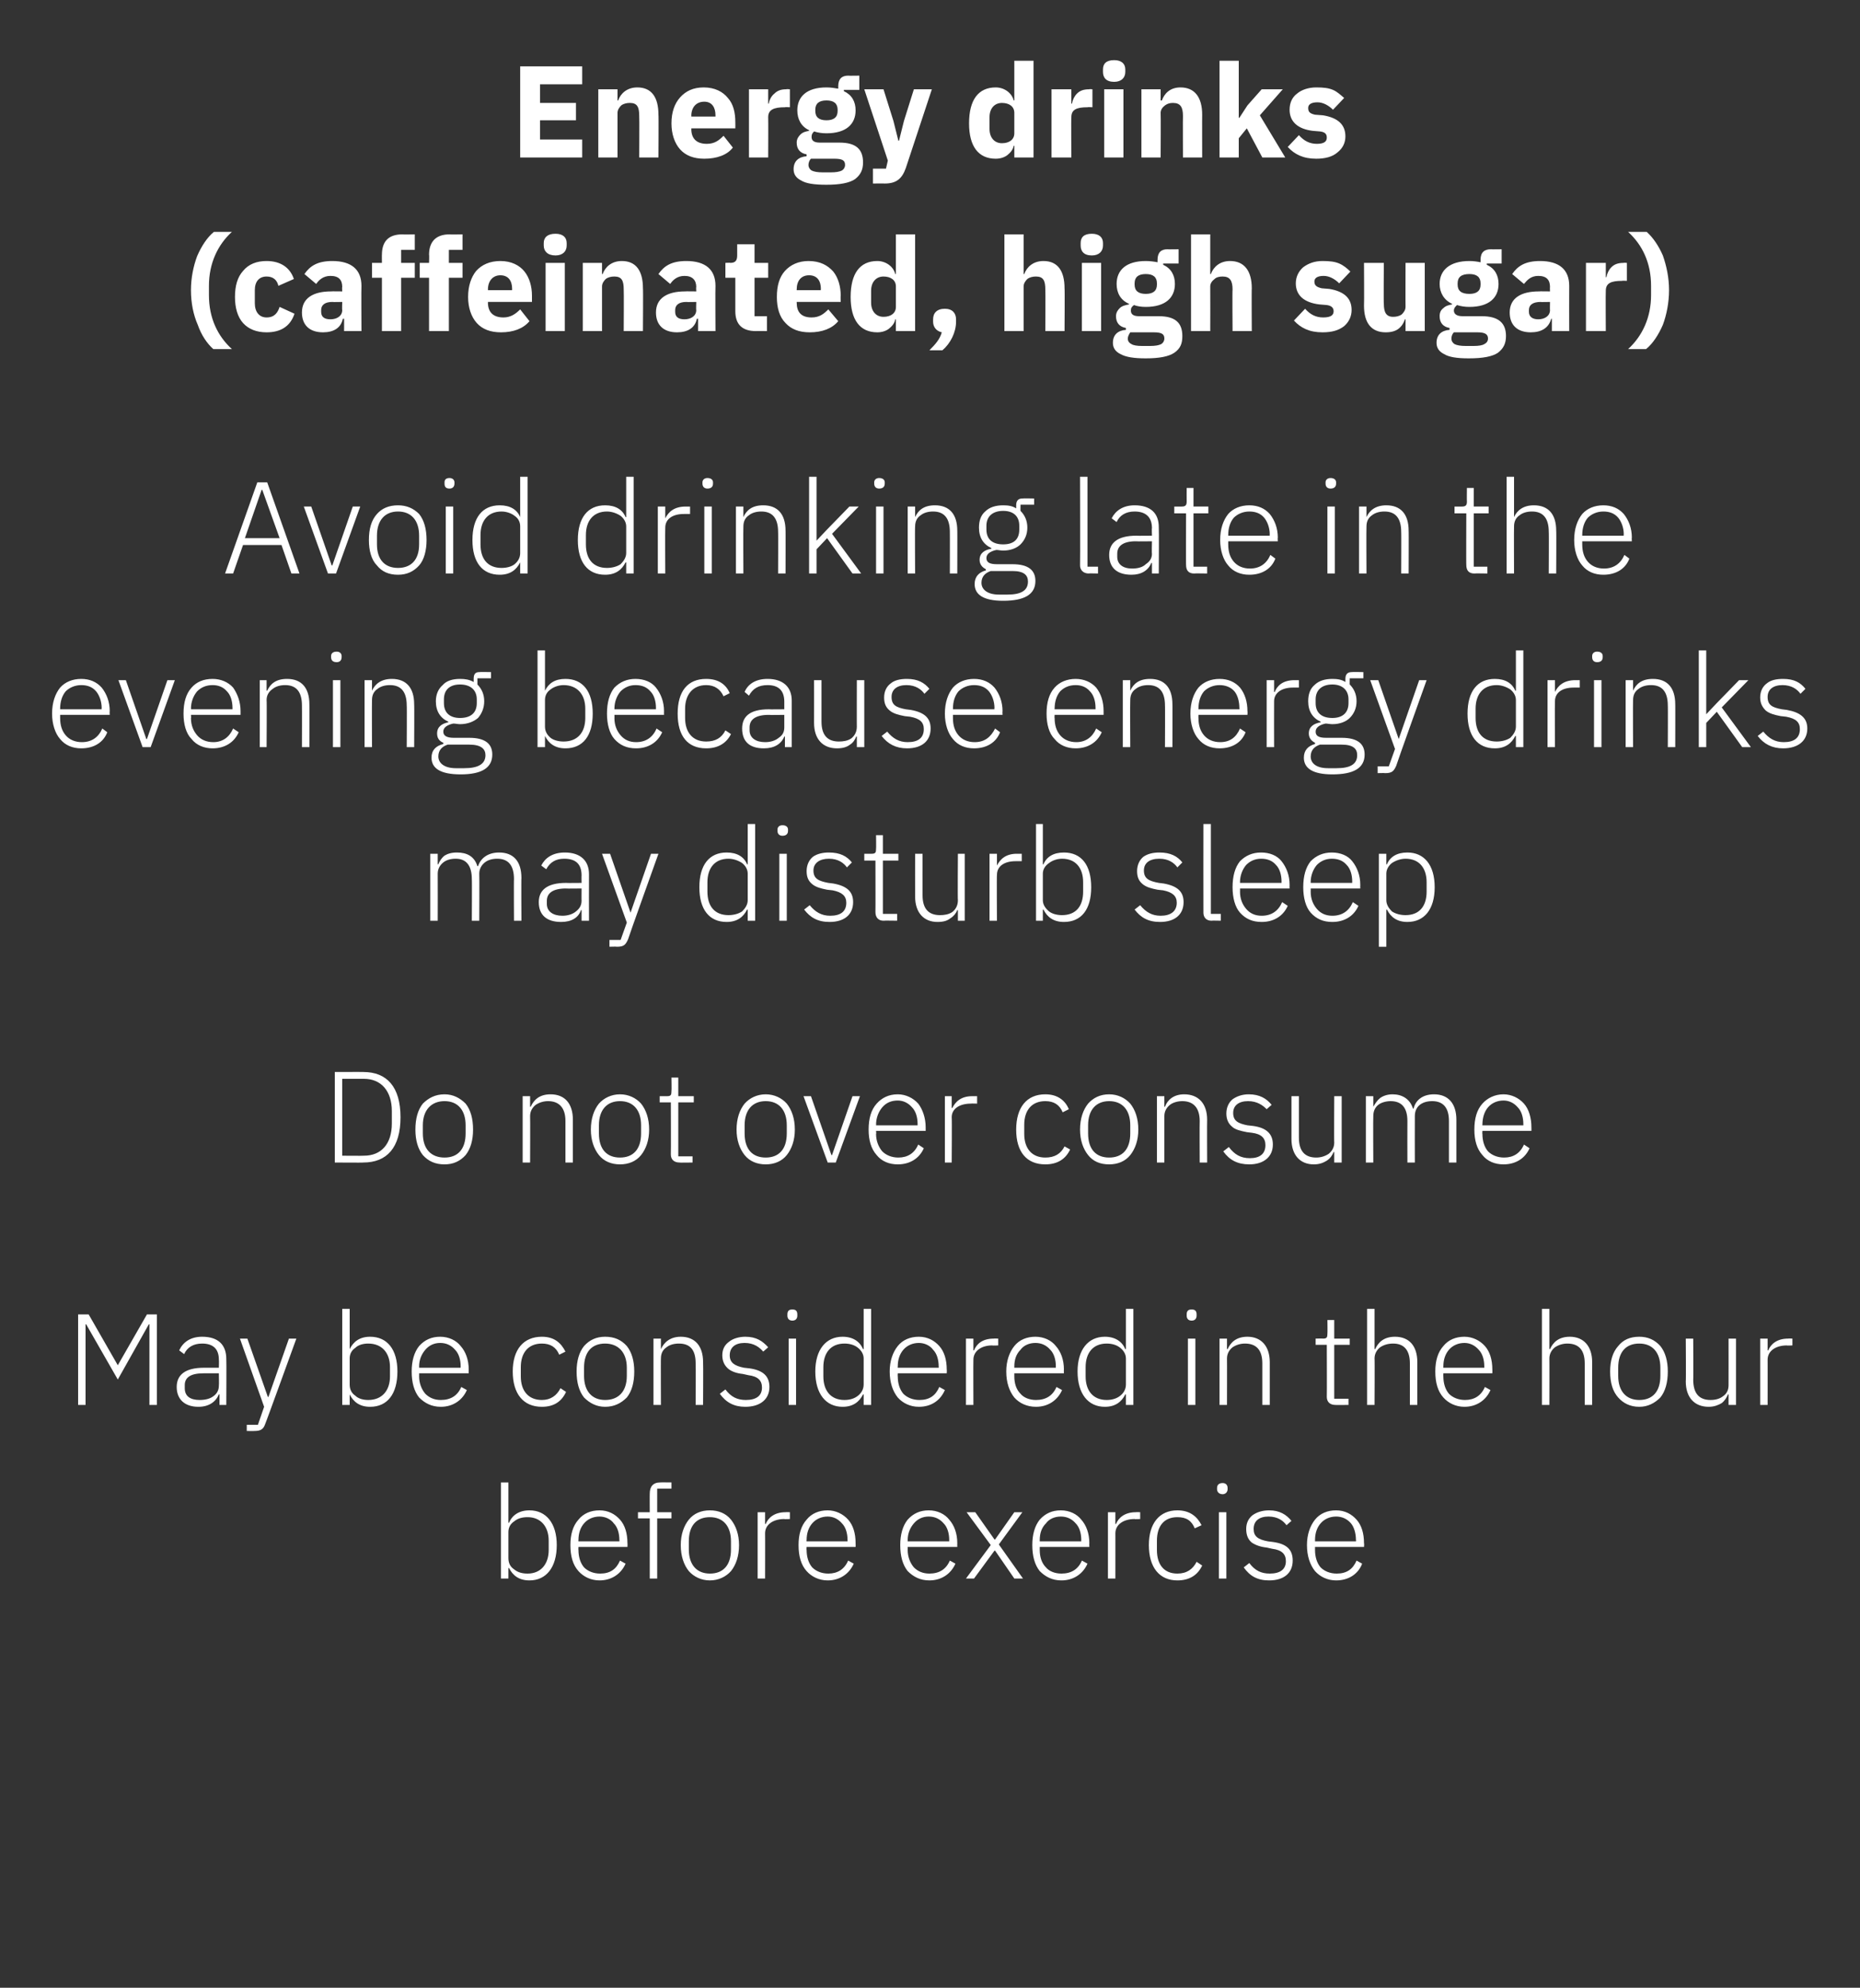 <?xml version="1.0" standalone="no"?><!DOCTYPE svg PUBLIC "-//W3C//DTD SVG 1.1//EN" "http://www.w3.org/Graphics/SVG/1.1/DTD/svg11.dtd"><svg xmlns="http://www.w3.org/2000/svg" version="1.1" width="300px" height="320.6px" viewBox="0 -9 300 320.6" style="top:-9px"><rect x="0" y="-9" width="300" height="320.6" fill="#333333" stroke="none"/>  <desc>Energy drinks (caffeinated, high sugar) Avoid drinking late in the evening because energy drinks may disturb sleep Do...</desc>  <defs/>  <g id="Polygon216641">    <path d="M 80.8 245.6 L 82 245.6 L 82 243.9 C 82 243.9 82.08 243.9 82.1 243.9 C 82.7 245.1 83.7 245.9 85.4 245.9 C 88.1 245.9 89.8 243.8 89.8 240.2 C 89.8 236.7 88.1 234.6 85.4 234.6 C 83.7 234.6 82.6 235.4 82.1 236.6 C 82.08 236.59 82 236.6 82 236.6 L 82 230.1 L 80.8 230.1 L 80.8 245.6 Z M 82.9 244.1 C 82.3 243.7 82 243.1 82 242.3 C 82 242.3 82 238.1 82 238.1 C 82 237.4 82.3 236.8 82.9 236.4 C 83.5 235.9 84.2 235.7 85.1 235.7 C 87.2 235.7 88.5 237.2 88.5 239.5 C 88.5 239.5 88.5 241 88.5 241 C 88.5 243.3 87.2 244.8 85.1 244.8 C 84.2 244.8 83.5 244.6 82.9 244.1 Z M 100.9 243.2 C 100.9 243.2 100 242.7 100 242.7 C 99.4 244.1 98.4 244.8 96.8 244.8 C 95.7 244.8 94.8 244.4 94.2 243.8 C 93.6 243.1 93.3 242.1 93.3 241 C 93.27 241 93.3 240.5 93.3 240.5 L 101.2 240.5 C 101.2 240.5 101.23 239.91 101.2 239.9 C 101.2 238.3 100.8 237 100 236.1 C 99.2 235.2 98.1 234.6 96.7 234.6 C 95.3 234.6 94.1 235.1 93.3 236.1 C 92.4 237.1 92 238.5 92 240.2 C 92 242 92.4 243.4 93.3 244.4 C 94.1 245.3 95.3 245.9 96.7 245.9 C 98.7 245.9 100.2 244.8 100.9 243.2 Z M 99 236.7 C 99.6 237.3 99.9 238.3 99.9 239.4 C 99.93 239.39 99.9 239.6 99.9 239.6 L 93.3 239.6 C 93.3 239.6 93.27 239.45 93.3 239.4 C 93.3 238.3 93.6 237.4 94.2 236.7 C 94.8 236 95.7 235.6 96.7 235.6 C 97.6 235.6 98.5 236 99 236.7 Z M 104.8 245.6 L 106 245.6 L 106 235.9 L 108.3 235.9 L 108.3 234.9 L 106 234.9 L 106 231.1 L 108.3 231.1 L 108.3 230.1 C 108.3 230.1 106.46 230.08 106.5 230.1 C 105.3 230.1 104.8 230.8 104.8 231.9 C 104.78 231.87 104.8 234.9 104.8 234.9 L 102.9 234.9 L 102.9 235.9 L 104.8 235.9 L 104.8 245.6 Z M 117.9 244.4 C 118.7 243.4 119.2 242 119.2 240.2 C 119.2 238.5 118.7 237.1 117.9 236.1 C 117.1 235.1 115.9 234.6 114.5 234.6 C 113.1 234.6 111.9 235.1 111.1 236.1 C 110.3 237.1 109.8 238.5 109.8 240.2 C 109.8 242 110.3 243.4 111.1 244.4 C 111.9 245.3 113.1 245.9 114.5 245.9 C 115.9 245.9 117.1 245.3 117.9 244.4 Z M 111.1 240.9 C 111.1 240.9 111.1 239.6 111.1 239.6 C 111.1 237 112.4 235.7 114.5 235.7 C 116.6 235.7 117.9 237.1 117.9 239.6 C 117.9 239.6 117.9 240.9 117.9 240.9 C 117.9 243.5 116.6 244.8 114.5 244.8 C 112.4 244.8 111.1 243.4 111.1 240.9 Z M 123.4 245.6 C 123.4 245.6 123.42 238.27 123.4 238.3 C 123.4 236.9 124.7 236 126.5 236 C 126.49 236.05 127.4 236 127.4 236 L 127.4 234.9 C 127.4 234.9 126.72 234.87 126.7 234.9 C 124.9 234.9 123.9 235.8 123.5 236.8 C 123.51 236.8 123.4 236.8 123.4 236.8 L 123.4 234.9 L 122.2 234.9 L 122.2 245.6 L 123.4 245.6 Z M 137.7 243.2 C 137.7 243.2 136.8 242.7 136.8 242.7 C 136.2 244.1 135.1 244.8 133.6 244.8 C 132.5 244.8 131.6 244.4 131 243.8 C 130.4 243.1 130.1 242.1 130.1 241 C 130.06 241 130.1 240.5 130.1 240.5 L 138 240.5 C 138 240.5 138.02 239.91 138 239.9 C 138 238.3 137.6 237 136.8 236.1 C 136 235.2 134.8 234.6 133.5 234.6 C 132.1 234.6 130.9 235.1 130.1 236.1 C 129.2 237.1 128.8 238.5 128.8 240.2 C 128.8 242 129.2 243.4 130.1 244.4 C 130.9 245.3 132.1 245.9 133.5 245.9 C 135.5 245.9 137 244.8 137.7 243.2 Z M 135.8 236.7 C 136.4 237.3 136.7 238.3 136.7 239.4 C 136.72 239.39 136.7 239.6 136.7 239.6 L 130.1 239.6 C 130.1 239.6 130.06 239.45 130.1 239.4 C 130.1 238.3 130.4 237.4 131 236.7 C 131.6 236 132.5 235.6 133.5 235.6 C 134.4 235.6 135.2 236 135.8 236.7 Z M 154.1 243.2 C 154.1 243.2 153.2 242.7 153.2 242.7 C 152.6 244.1 151.5 244.8 149.9 244.8 C 148.8 244.8 148 244.4 147.4 243.8 C 146.8 243.1 146.4 242.1 146.4 241 C 146.42 241 146.4 240.5 146.4 240.5 L 154.4 240.5 C 154.4 240.5 154.38 239.91 154.4 239.9 C 154.4 238.3 153.9 237 153.1 236.1 C 152.4 235.2 151.2 234.6 149.8 234.6 C 148.4 234.6 147.3 235.1 146.4 236.1 C 145.6 237.1 145.2 238.5 145.2 240.2 C 145.2 242 145.6 243.4 146.4 244.4 C 147.3 245.3 148.4 245.9 149.9 245.9 C 151.9 245.9 153.4 244.8 154.1 243.2 Z M 152.2 236.7 C 152.8 237.3 153.1 238.3 153.1 239.4 C 153.08 239.39 153.1 239.6 153.1 239.6 L 146.4 239.6 C 146.4 239.6 146.42 239.45 146.4 239.4 C 146.4 238.3 146.8 237.4 147.4 236.7 C 148 236 148.8 235.6 149.8 235.6 C 150.8 235.6 151.6 236 152.2 236.7 Z M 157.1 245.6 L 160.4 241.1 L 160.5 241.1 L 163.6 245.6 L 165 245.6 L 161.1 240.1 L 164.9 234.9 L 163.6 234.9 L 160.5 239.3 L 160.4 239.3 L 157.3 234.9 L 155.9 234.9 L 159.8 240.2 L 155.8 245.6 L 157.1 245.6 Z M 175.4 243.2 C 175.4 243.2 174.5 242.7 174.5 242.7 C 173.9 244.1 172.8 244.8 171.2 244.8 C 170.1 244.8 169.2 244.4 168.7 243.8 C 168 243.1 167.7 242.1 167.7 241 C 167.71 241 167.7 240.5 167.7 240.5 L 175.7 240.5 C 175.7 240.5 175.67 239.91 175.7 239.9 C 175.7 238.3 175.2 237 174.4 236.1 C 173.7 235.2 172.5 234.6 171.1 234.6 C 169.7 234.6 168.6 235.1 167.7 236.1 C 166.9 237.1 166.5 238.5 166.5 240.2 C 166.5 242 166.9 243.4 167.7 244.4 C 168.6 245.3 169.7 245.9 171.2 245.9 C 173.2 245.9 174.7 244.8 175.4 243.2 Z M 173.5 236.7 C 174.1 237.3 174.4 238.3 174.4 239.4 C 174.37 239.39 174.4 239.6 174.4 239.6 L 167.7 239.6 C 167.7 239.6 167.71 239.45 167.7 239.4 C 167.7 238.3 168 237.4 168.7 236.7 C 169.2 236 170.1 235.6 171.1 235.6 C 172.1 235.6 172.9 236 173.5 236.7 Z M 179.9 245.6 C 179.9 245.6 179.91 238.27 179.9 238.3 C 179.9 236.9 181.2 236 183 236 C 182.98 236.05 183.9 236 183.9 236 L 183.9 234.9 C 183.9 234.9 183.21 234.87 183.2 234.9 C 181.4 234.9 180.4 235.8 180 236.8 C 180 236.8 179.9 236.8 179.9 236.8 L 179.9 234.9 L 178.7 234.9 L 178.7 245.6 L 179.9 245.6 Z M 193.9 243.5 C 193.9 243.5 193 242.9 193 242.9 C 192.4 244.1 191.4 244.8 189.9 244.8 C 187.7 244.8 186.6 243.3 186.6 241 C 186.6 241 186.6 239.5 186.6 239.5 C 186.6 237.2 187.7 235.7 189.9 235.7 C 191.4 235.7 192.2 236.3 192.7 237.5 C 192.7 237.5 193.8 237 193.8 237 C 193.1 235.6 191.9 234.6 189.9 234.6 C 187 234.6 185.3 236.7 185.3 240.2 C 185.3 243.8 187 245.9 189.9 245.9 C 191.9 245.9 193.2 245 193.9 243.5 Z M 198 231.2 C 198 231.2 198 231 198 231 C 198 230.5 197.7 230.2 197.2 230.2 C 196.6 230.2 196.3 230.5 196.3 231 C 196.3 231 196.3 231.2 196.3 231.2 C 196.3 231.6 196.6 232 197.2 232 C 197.7 232 198 231.6 198 231.2 Z M 196.6 245.6 L 197.8 245.6 L 197.8 234.9 L 196.6 234.9 L 196.6 245.6 Z M 208.5 242.7 C 208.5 240.9 207.5 240 205.3 239.7 C 205.3 239.7 204.5 239.6 204.5 239.6 C 202.9 239.3 202.2 238.8 202.2 237.6 C 202.2 236.3 203.1 235.6 204.6 235.6 C 206.1 235.6 207 236.3 207.5 237 C 207.5 237 208.3 236.3 208.3 236.3 C 207.5 235.3 206.4 234.6 204.7 234.6 C 203.6 234.6 202.7 234.9 202 235.4 C 201.4 235.9 201 236.6 201 237.6 C 201 238.6 201.3 239.3 201.9 239.8 C 202.5 240.2 203.3 240.5 204.3 240.6 C 204.3 240.6 205.2 240.8 205.2 240.8 C 206.8 241 207.4 241.7 207.4 242.8 C 207.4 244.1 206.5 244.8 204.8 244.8 C 203.4 244.8 202.4 244.3 201.5 243.1 C 201.5 243.1 200.6 243.8 200.6 243.8 C 201.6 245.2 202.8 245.9 204.7 245.9 C 207.1 245.9 208.5 244.7 208.5 242.7 Z M 219.7 243.2 C 219.7 243.2 218.8 242.7 218.8 242.7 C 218.2 244.1 217.2 244.8 215.6 244.8 C 214.5 244.8 213.6 244.4 213 243.8 C 212.4 243.1 212.1 242.1 212.1 241 C 212.09 241 212.1 240.5 212.1 240.5 L 220 240.5 C 220 240.5 220.05 239.91 220 239.9 C 220 238.3 219.6 237 218.8 236.1 C 218 235.2 216.9 234.6 215.5 234.6 C 214.1 234.6 212.9 235.1 212.1 236.1 C 211.3 237.1 210.8 238.5 210.8 240.2 C 210.8 242 211.3 243.4 212.1 244.4 C 212.9 245.3 214.1 245.9 215.5 245.9 C 217.6 245.9 219.1 244.8 219.7 243.2 Z M 217.9 236.7 C 218.4 237.3 218.7 238.3 218.7 239.4 C 218.74 239.39 218.7 239.6 218.7 239.6 L 212.1 239.6 C 212.1 239.6 212.09 239.45 212.1 239.4 C 212.1 238.3 212.4 237.4 213 236.7 C 213.6 236 214.5 235.6 215.5 235.6 C 216.5 235.6 217.3 236 217.9 236.7 Z " stroke="none" fill="#fff"/>  </g>  <g id="Polygon216640">    <path d="M 24.1 217.6 L 25.3 217.6 L 25.3 203 L 23.7 203 L 19 211.2 L 19 211.2 L 14.3 203 L 12.6 203 L 12.6 217.6 L 13.8 217.6 L 13.8 204.6 L 13.9 204.6 L 19 213.5 L 24 204.6 L 24.1 204.6 L 24.1 217.6 Z M 36.5 210.2 C 36.54 210.21 36.5 217.6 36.5 217.6 L 35.4 217.6 L 35.4 215.9 C 35.4 215.9 35.3 215.92 35.3 215.9 C 34.8 217.1 33.7 217.9 32 217.9 C 29.8 217.9 28.5 216.7 28.5 214.7 C 28.5 212.8 29.8 211.6 32.9 211.6 C 32.86 211.6 35.3 211.6 35.3 211.6 C 35.3 211.6 35.34 210.34 35.3 210.3 C 35.3 208.6 34.4 207.7 32.6 207.7 C 31.2 207.7 30.2 208.3 29.7 209.4 C 29.7 209.4 28.9 208.8 28.9 208.8 C 29.5 207.5 30.7 206.6 32.6 206.6 C 35.2 206.6 36.5 207.9 36.5 210.2 Z M 35.3 212.5 C 35.3 212.5 32.82 212.5 32.8 212.5 C 30.7 212.5 29.8 213.2 29.8 214.4 C 29.8 214.4 29.8 214.9 29.8 214.9 C 29.8 216.2 30.7 216.8 32.2 216.8 C 33.1 216.8 33.9 216.6 34.4 216.2 C 35 215.8 35.3 215.2 35.3 214.5 C 35.34 214.49 35.3 212.5 35.3 212.5 Z M 43.3 216.3 L 43.2 216.3 L 39.9 206.9 L 38.7 206.9 L 42.6 217.9 L 41.6 220.8 L 39.8 220.8 L 39.8 221.8 C 39.8 221.8 41.03 221.82 41 221.8 C 42.1 221.8 42.5 221.5 42.8 220.6 C 42.82 220.65 47.8 206.9 47.8 206.9 L 46.6 206.9 L 43.3 216.3 Z M 55.2 217.6 L 56.4 217.6 L 56.4 215.9 C 56.4 215.9 56.43 215.9 56.4 215.9 C 57 217.1 58 217.9 59.7 217.9 C 62.5 217.9 64.1 215.8 64.1 212.2 C 64.1 208.7 62.5 206.6 59.7 206.6 C 58 206.6 57 207.4 56.4 208.6 C 56.43 208.59 56.4 208.6 56.4 208.6 L 56.4 202.1 L 55.2 202.1 L 55.2 217.6 Z M 57.3 216.1 C 56.7 215.7 56.4 215.1 56.4 214.3 C 56.4 214.3 56.4 210.1 56.4 210.1 C 56.4 209.4 56.7 208.8 57.3 208.4 C 57.8 207.9 58.6 207.7 59.4 207.7 C 61.6 207.7 62.9 209.2 62.9 211.5 C 62.9 211.5 62.9 213 62.9 213 C 62.9 215.3 61.6 216.8 59.4 216.8 C 58.6 216.8 57.8 216.6 57.3 216.1 Z M 75.3 215.2 C 75.3 215.2 74.4 214.7 74.4 214.7 C 73.8 216.1 72.7 216.8 71.1 216.8 C 70 216.8 69.2 216.4 68.6 215.8 C 68 215.1 67.6 214.1 67.6 213 C 67.62 213 67.6 212.5 67.6 212.5 L 75.6 212.5 C 75.6 212.5 75.58 211.91 75.6 211.9 C 75.6 210.3 75.1 209 74.3 208.1 C 73.6 207.2 72.4 206.6 71 206.6 C 69.6 206.6 68.5 207.1 67.6 208.1 C 66.8 209.1 66.4 210.5 66.4 212.2 C 66.4 214 66.8 215.4 67.6 216.4 C 68.5 217.3 69.6 217.9 71.1 217.9 C 73.1 217.9 74.6 216.8 75.3 215.2 Z M 73.4 208.7 C 74 209.3 74.3 210.3 74.3 211.4 C 74.28 211.39 74.3 211.6 74.3 211.6 L 67.6 211.6 C 67.6 211.6 67.62 211.45 67.6 211.4 C 67.6 210.3 68 209.4 68.6 208.7 C 69.2 208 70 207.6 71 207.6 C 72 207.6 72.8 208 73.4 208.7 Z M 91.3 215.5 C 91.3 215.5 90.4 214.9 90.4 214.9 C 89.8 216.1 88.8 216.8 87.4 216.8 C 85.2 216.8 84 215.3 84 213 C 84 213 84 211.5 84 211.5 C 84 209.2 85.2 207.7 87.4 207.7 C 88.8 207.7 89.7 208.3 90.2 209.5 C 90.2 209.5 91.2 209 91.2 209 C 90.5 207.6 89.4 206.6 87.4 206.6 C 84.4 206.6 82.7 208.7 82.7 212.2 C 82.7 215.8 84.4 217.9 87.4 217.9 C 89.4 217.9 90.6 217 91.3 215.5 Z M 101.1 216.4 C 101.9 215.4 102.3 214 102.3 212.2 C 102.3 210.5 101.9 209.1 101.1 208.1 C 100.2 207.1 99.1 206.6 97.6 206.6 C 96.2 206.6 95.1 207.1 94.2 208.1 C 93.4 209.1 93 210.5 93 212.2 C 93 214 93.4 215.4 94.2 216.4 C 95.1 217.3 96.2 217.9 97.6 217.9 C 99.1 217.9 100.2 217.3 101.1 216.4 Z M 94.2 212.9 C 94.2 212.9 94.2 211.6 94.2 211.6 C 94.2 209 95.5 207.7 97.6 207.7 C 99.7 207.7 101.1 209.1 101.1 211.6 C 101.1 211.6 101.1 212.9 101.1 212.9 C 101.1 215.5 99.7 216.8 97.6 216.8 C 95.5 216.8 94.2 215.4 94.2 212.9 Z M 106.6 217.6 C 106.6 217.6 106.57 210.06 106.6 210.1 C 106.6 209.3 106.9 208.7 107.5 208.3 C 108 207.9 108.7 207.7 109.5 207.7 C 111.3 207.7 112.2 208.7 112.2 210.9 C 112.24 210.92 112.2 217.6 112.2 217.6 L 113.4 217.6 C 113.4 217.6 113.44 210.71 113.4 210.7 C 113.4 208.1 112.1 206.6 109.8 206.6 C 108.1 206.6 107.1 207.5 106.6 208.6 C 106.64 208.57 106.6 208.6 106.6 208.6 L 106.6 206.9 L 105.4 206.9 L 105.4 217.6 L 106.6 217.6 Z M 124.1 214.7 C 124.1 212.9 123 212 120.9 211.7 C 120.9 211.7 120 211.6 120 211.6 C 118.5 211.3 117.7 210.8 117.7 209.6 C 117.7 208.3 118.6 207.6 120.1 207.6 C 121.6 207.6 122.5 208.3 123.1 209 C 123.1 209 123.9 208.3 123.9 208.3 C 123 207.3 122 206.6 120.2 206.6 C 119.2 206.6 118.2 206.9 117.6 207.4 C 116.9 207.9 116.5 208.6 116.5 209.6 C 116.5 210.6 116.9 211.3 117.5 211.8 C 118 212.2 118.8 212.5 119.8 212.6 C 119.8 212.6 120.7 212.8 120.7 212.8 C 122.3 213 122.9 213.7 122.9 214.8 C 122.9 216.1 122 216.8 120.3 216.8 C 118.9 216.8 117.9 216.3 117 215.1 C 117 215.1 116.1 215.8 116.1 215.8 C 117.1 217.2 118.4 217.9 120.2 217.9 C 122.6 217.9 124.1 216.7 124.1 214.7 Z M 128.6 203.2 C 128.6 203.2 128.6 203 128.6 203 C 128.6 202.5 128.4 202.2 127.8 202.2 C 127.2 202.2 127 202.5 127 203 C 127 203 127 203.2 127 203.2 C 127 203.6 127.2 204 127.8 204 C 128.4 204 128.6 203.6 128.6 203.2 Z M 127.2 217.6 L 128.4 217.6 L 128.4 206.9 L 127.2 206.9 L 127.2 217.6 Z M 139.3 217.6 L 140.5 217.6 L 140.5 202.1 L 139.3 202.1 L 139.3 208.6 C 139.3 208.6 139.21 208.59 139.2 208.6 C 138.7 207.4 137.6 206.6 135.9 206.6 C 133.2 206.6 131.5 208.7 131.5 212.2 C 131.5 215.8 133.2 217.9 135.9 217.9 C 137.6 217.9 138.6 217.1 139.2 215.9 C 139.21 215.9 139.3 215.9 139.3 215.9 L 139.3 217.6 Z M 132.8 213 C 132.8 213 132.8 211.5 132.8 211.5 C 132.8 209.2 134 207.7 136.2 207.7 C 137 207.7 137.8 207.9 138.4 208.4 C 138.9 208.8 139.3 209.4 139.3 210.1 C 139.3 210.1 139.3 214.3 139.3 214.3 C 139.3 215.1 138.9 215.7 138.4 216.1 C 137.8 216.6 137 216.8 136.2 216.8 C 134 216.8 132.8 215.3 132.8 213 Z M 152.4 215.2 C 152.4 215.2 151.5 214.7 151.5 214.7 C 150.9 216.1 149.9 216.8 148.3 216.8 C 147.2 216.8 146.3 216.4 145.7 215.8 C 145.1 215.1 144.8 214.1 144.8 213 C 144.77 213 144.8 212.5 144.8 212.5 L 152.7 212.5 C 152.7 212.5 152.73 211.91 152.7 211.9 C 152.7 210.3 152.3 209 151.5 208.1 C 150.7 207.2 149.6 206.6 148.2 206.6 C 146.8 206.6 145.6 207.1 144.8 208.1 C 144 209.1 143.5 210.5 143.5 212.2 C 143.5 214 144 215.4 144.8 216.4 C 145.6 217.3 146.8 217.9 148.2 217.9 C 150.3 217.9 151.7 216.8 152.4 215.2 Z M 150.5 208.7 C 151.1 209.3 151.4 210.3 151.4 211.4 C 151.43 211.39 151.4 211.6 151.4 211.6 L 144.8 211.6 C 144.8 211.6 144.77 211.45 144.8 211.4 C 144.8 210.3 145.1 209.4 145.7 208.7 C 146.3 208 147.2 207.6 148.2 207.6 C 149.1 207.6 150 208 150.5 208.7 Z M 157 217.6 C 157 217.6 156.97 210.27 157 210.3 C 157 208.9 158.3 208 160 208 C 160.04 208.05 161 208 161 208 L 161 206.9 C 161 206.9 160.27 206.87 160.3 206.9 C 158.4 206.9 157.5 207.8 157.1 208.8 C 157.06 208.8 157 208.8 157 208.8 L 157 206.9 L 155.8 206.9 L 155.8 217.6 L 157 217.6 Z M 171.3 215.2 C 171.3 215.2 170.4 214.7 170.4 214.7 C 169.8 216.1 168.7 216.8 167.1 216.8 C 166 216.8 165.1 216.4 164.6 215.8 C 163.9 215.1 163.6 214.1 163.6 213 C 163.61 213 163.6 212.5 163.6 212.5 L 171.6 212.5 C 171.6 212.5 171.57 211.91 171.6 211.9 C 171.6 210.3 171.1 209 170.3 208.1 C 169.6 207.2 168.4 206.6 167 206.6 C 165.6 206.6 164.4 207.1 163.6 208.1 C 162.8 209.1 162.3 210.5 162.3 212.2 C 162.3 214 162.8 215.4 163.6 216.4 C 164.4 217.3 165.6 217.9 167.1 217.9 C 169.1 217.9 170.6 216.8 171.3 215.2 Z M 169.4 208.7 C 170 209.3 170.3 210.3 170.3 211.4 C 170.27 211.39 170.3 211.6 170.3 211.6 L 163.6 211.6 C 163.6 211.6 163.61 211.45 163.6 211.4 C 163.6 210.3 163.9 209.4 164.6 208.7 C 165.1 208 166 207.6 167 207.6 C 168 207.6 168.8 208 169.4 208.7 Z M 181.6 217.6 L 182.8 217.6 L 182.8 202.1 L 181.6 202.1 L 181.6 208.6 C 181.6 208.6 181.5 208.59 181.5 208.6 C 181 207.4 179.9 206.6 178.2 206.6 C 175.5 206.6 173.8 208.7 173.8 212.2 C 173.8 215.8 175.5 217.9 178.2 217.9 C 179.9 217.9 180.9 217.1 181.5 215.9 C 181.5 215.9 181.6 215.9 181.6 215.9 L 181.6 217.6 Z M 175.1 213 C 175.1 213 175.1 211.5 175.1 211.5 C 175.1 209.2 176.3 207.7 178.5 207.7 C 179.3 207.7 180.1 207.9 180.7 208.4 C 181.2 208.8 181.6 209.4 181.6 210.1 C 181.6 210.1 181.6 214.3 181.6 214.3 C 181.6 215.1 181.2 215.7 180.7 216.1 C 180.1 216.6 179.3 216.8 178.5 216.8 C 176.3 216.8 175.1 215.3 175.1 213 Z M 193 203.2 C 193 203.2 193 203 193 203 C 193 202.5 192.8 202.2 192.2 202.2 C 191.6 202.2 191.4 202.5 191.4 203 C 191.4 203 191.4 203.2 191.4 203.2 C 191.4 203.6 191.6 204 192.2 204 C 192.8 204 193 203.6 193 203.2 Z M 191.6 217.6 L 192.8 217.6 L 192.8 206.9 L 191.6 206.9 L 191.6 217.6 Z M 197.9 217.6 C 197.9 217.6 197.92 210.06 197.9 210.1 C 197.9 209.3 198.3 208.7 198.8 208.3 C 199.4 207.9 200.1 207.7 200.8 207.7 C 202.6 207.7 203.6 208.7 203.6 210.9 C 203.59 210.92 203.6 217.6 203.6 217.6 L 204.8 217.6 C 204.8 217.6 204.79 210.71 204.8 210.7 C 204.8 208.1 203.4 206.6 201.2 206.6 C 199.4 206.6 198.5 207.5 198 208.6 C 197.98 208.57 197.9 208.6 197.9 208.6 L 197.9 206.9 L 196.7 206.9 L 196.7 217.6 L 197.9 217.6 Z M 217.5 217.6 L 217.5 216.6 L 215.2 216.6 L 215.2 207.9 L 217.7 207.9 L 217.7 206.9 L 215.2 206.9 L 215.2 203.9 L 214.1 203.9 C 214.1 203.9 214.13 206.05 214.1 206.1 C 214.1 206.7 214 206.9 213.4 206.9 C 213.38 206.87 212.2 206.9 212.2 206.9 L 212.2 207.9 L 214 207.9 C 214 207.9 214.03 216.3 214 216.3 C 214 217.1 214.5 217.6 215.4 217.6 C 215.35 217.62 217.5 217.6 217.5 217.6 Z M 220.5 217.6 L 221.7 217.6 C 221.7 217.6 221.74 210.06 221.7 210.1 C 221.7 209.3 222.1 208.7 222.6 208.3 C 223.2 207.9 223.9 207.7 224.7 207.7 C 226.4 207.7 227.4 208.7 227.4 210.9 C 227.41 210.92 227.4 217.6 227.4 217.6 L 228.6 217.6 C 228.6 217.6 228.6 210.71 228.6 210.7 C 228.6 208.1 227.3 206.6 225 206.6 C 223.2 206.6 222.3 207.5 221.8 208.6 C 221.8 208.57 221.7 208.6 221.7 208.6 L 221.7 202.1 L 220.5 202.1 L 220.5 217.6 Z M 240.4 215.2 C 240.4 215.2 239.5 214.7 239.5 214.7 C 238.9 216.1 237.8 216.8 236.3 216.8 C 235.2 216.8 234.3 216.4 233.7 215.8 C 233.1 215.1 232.8 214.1 232.8 213 C 232.76 213 232.8 212.5 232.8 212.5 L 240.7 212.5 C 240.7 212.5 240.72 211.91 240.7 211.9 C 240.7 210.3 240.3 209 239.5 208.1 C 238.7 207.2 237.5 206.6 236.2 206.6 C 234.8 206.6 233.6 207.1 232.8 208.1 C 231.9 209.1 231.5 210.5 231.5 212.2 C 231.5 214 231.9 215.4 232.8 216.4 C 233.6 217.3 234.8 217.9 236.2 217.9 C 238.2 217.9 239.7 216.8 240.4 215.2 Z M 238.5 208.7 C 239.1 209.3 239.4 210.3 239.4 211.4 C 239.42 211.39 239.4 211.6 239.4 211.6 L 232.8 211.6 C 232.8 211.6 232.76 211.45 232.8 211.4 C 232.8 210.3 233.1 209.4 233.7 208.7 C 234.3 208 235.2 207.6 236.2 207.6 C 237.1 207.6 237.9 208 238.5 208.7 Z M 248.7 217.6 L 249.9 217.6 C 249.9 217.6 249.92 210.06 249.9 210.1 C 249.9 209.3 250.3 208.7 250.8 208.3 C 251.4 207.9 252.1 207.7 252.8 207.7 C 254.6 207.7 255.6 208.7 255.6 210.9 C 255.59 210.92 255.6 217.6 255.6 217.6 L 256.8 217.6 C 256.8 217.6 256.78 210.71 256.8 210.7 C 256.8 208.1 255.4 206.6 253.2 206.6 C 251.4 206.6 250.5 207.5 250 208.6 C 249.98 208.57 249.9 208.6 249.9 208.6 L 249.9 202.1 L 248.7 202.1 L 248.7 217.6 Z M 267.8 216.4 C 268.6 215.4 269 214 269 212.2 C 269 210.5 268.6 209.1 267.8 208.1 C 266.9 207.1 265.8 206.6 264.4 206.6 C 262.9 206.6 261.8 207.1 261 208.1 C 260.1 209.1 259.7 210.5 259.7 212.2 C 259.7 214 260.1 215.4 261 216.4 C 261.8 217.3 262.9 217.9 264.4 217.9 C 265.8 217.9 266.9 217.3 267.8 216.4 Z M 261 212.9 C 261 212.9 261 211.6 261 211.6 C 261 209 262.3 207.7 264.4 207.7 C 266.5 207.7 267.8 209.1 267.8 211.6 C 267.8 211.6 267.8 212.9 267.8 212.9 C 267.8 215.5 266.5 216.8 264.4 216.8 C 262.3 216.8 261 215.4 261 212.9 Z M 278.8 217.6 L 280 217.6 L 280 206.9 L 278.8 206.9 C 278.8 206.9 278.81 214.41 278.8 214.4 C 278.8 215.2 278.5 215.8 277.9 216.2 C 277.4 216.6 276.7 216.8 275.9 216.8 C 274.1 216.8 273.1 215.8 273.1 213.5 C 273.14 213.55 273.1 206.9 273.1 206.9 L 271.9 206.9 C 271.9 206.9 271.95 213.78 271.9 213.8 C 271.9 216.4 273.3 217.9 275.6 217.9 C 276.5 217.9 277.2 217.6 277.7 217.3 C 278.2 216.9 278.5 216.4 278.7 215.9 C 278.73 215.92 278.8 215.9 278.8 215.9 L 278.8 217.6 Z M 285.1 217.6 C 285.1 217.6 285.11 210.27 285.1 210.3 C 285.1 208.9 286.4 208 288.2 208 C 288.18 208.05 289.1 208 289.1 208 L 289.1 206.9 C 289.1 206.9 288.41 206.87 288.4 206.9 C 286.6 206.9 285.6 207.8 285.2 208.8 C 285.2 208.8 285.1 208.8 285.1 208.8 L 285.1 206.9 L 283.9 206.9 L 283.9 217.6 L 285.1 217.6 Z " stroke="none" fill="#fff"/>  </g>  <g id="Polygon216639">    <path d="M 54 178.5 C 54 178.5 58.63 178.54 58.6 178.5 C 62.4 178.5 64.6 176.1 64.6 171.2 C 64.6 166.3 62.4 163.9 58.6 163.9 C 58.63 163.88 54 163.9 54 163.9 L 54 178.5 Z M 55.2 177.4 L 55.2 165 C 55.2 165 58.65 165 58.7 165 C 61.5 165 63.2 167 63.2 170.2 C 63.2 170.2 63.2 172.2 63.2 172.2 C 63.2 175.5 61.5 177.4 58.7 177.4 C 58.65 177.43 55.2 177.4 55.2 177.4 Z M 75.1 177.3 C 75.9 176.3 76.3 174.9 76.3 173.2 C 76.3 171.4 75.9 170 75.1 169 C 74.2 168.1 73.1 167.5 71.7 167.5 C 70.2 167.5 69.1 168.1 68.2 169 C 67.4 170 67 171.4 67 173.2 C 67 174.9 67.4 176.3 68.2 177.3 C 69.1 178.3 70.2 178.8 71.7 178.8 C 73.1 178.8 74.2 178.3 75.1 177.3 Z M 68.2 173.8 C 68.2 173.8 68.2 172.5 68.2 172.5 C 68.2 170 69.6 168.6 71.7 168.6 C 73.8 168.6 75.1 170 75.1 172.5 C 75.1 172.5 75.1 173.8 75.1 173.8 C 75.1 176.4 73.8 177.7 71.7 177.7 C 69.6 177.7 68.2 176.4 68.2 173.8 Z M 85.5 178.5 C 85.5 178.5 85.53 170.98 85.5 171 C 85.5 170.2 85.9 169.6 86.4 169.2 C 87 168.8 87.7 168.6 88.4 168.6 C 90.2 168.6 91.2 169.7 91.2 171.8 C 91.2 171.84 91.2 178.5 91.2 178.5 L 92.4 178.5 C 92.4 178.5 92.4 171.63 92.4 171.6 C 92.4 169 91.1 167.5 88.8 167.5 C 87 167.5 86.1 168.4 85.6 169.5 C 85.59 169.49 85.5 169.5 85.5 169.5 L 85.5 167.8 L 84.3 167.8 L 84.3 178.5 L 85.5 178.5 Z M 103.4 177.3 C 104.2 176.3 104.7 174.9 104.7 173.2 C 104.7 171.4 104.2 170 103.4 169 C 102.6 168.1 101.4 167.5 100 167.5 C 98.6 167.5 97.4 168.1 96.6 169 C 95.8 170 95.3 171.4 95.3 173.2 C 95.3 174.9 95.8 176.3 96.6 177.3 C 97.4 178.3 98.6 178.8 100 178.8 C 101.4 178.8 102.6 178.3 103.4 177.3 Z M 96.6 173.8 C 96.6 173.8 96.6 172.5 96.6 172.5 C 96.6 170 97.9 168.6 100 168.6 C 102.1 168.6 103.4 170 103.4 172.5 C 103.4 172.5 103.4 173.8 103.4 173.8 C 103.4 176.4 102.1 177.7 100 177.7 C 97.9 177.7 96.6 176.4 96.6 173.8 Z M 111.7 178.5 L 111.7 177.5 L 109.4 177.5 L 109.4 168.8 L 111.9 168.8 L 111.9 167.8 L 109.4 167.8 L 109.4 164.8 L 108.3 164.8 C 108.3 164.8 108.34 166.97 108.3 167 C 108.3 167.6 108.2 167.8 107.6 167.8 C 107.58 167.79 106.4 167.8 106.4 167.8 L 106.4 168.8 L 108.2 168.8 C 108.2 168.8 108.23 177.22 108.2 177.2 C 108.2 178 108.7 178.5 109.6 178.5 C 109.55 178.54 111.7 178.5 111.7 178.5 Z M 126.9 177.3 C 127.7 176.3 128.2 174.9 128.2 173.2 C 128.2 171.4 127.7 170 126.9 169 C 126.1 168.1 124.9 167.5 123.5 167.5 C 122.1 167.5 120.9 168.1 120.1 169 C 119.3 170 118.8 171.4 118.8 173.2 C 118.8 174.9 119.3 176.3 120.1 177.3 C 120.9 178.3 122.1 178.8 123.5 178.8 C 124.9 178.8 126.1 178.3 126.9 177.3 Z M 120.1 173.8 C 120.1 173.8 120.1 172.5 120.1 172.5 C 120.1 170 121.4 168.6 123.5 168.6 C 125.6 168.6 126.9 170 126.9 172.5 C 126.9 172.5 126.9 173.8 126.9 173.8 C 126.9 176.4 125.6 177.7 123.5 177.7 C 121.4 177.7 120.1 176.4 120.1 173.8 Z M 133.5 178.5 L 134.8 178.5 L 138.7 167.8 L 137.5 167.8 L 134.2 177.3 L 134.1 177.3 L 130.8 167.8 L 129.6 167.8 L 133.5 178.5 Z M 149 176.2 C 149 176.2 148.1 175.6 148.1 175.6 C 147.5 177 146.4 177.7 144.9 177.7 C 143.8 177.7 142.9 177.3 142.3 176.7 C 141.7 176 141.3 175 141.3 173.9 C 141.35 173.92 141.3 173.4 141.3 173.4 L 149.3 173.4 C 149.3 173.4 149.31 172.83 149.3 172.8 C 149.3 171.3 148.8 169.9 148.1 169 C 147.3 168.1 146.1 167.5 144.8 167.5 C 143.3 167.5 142.2 168.1 141.4 169 C 140.5 170 140.1 171.4 140.1 173.2 C 140.1 174.9 140.5 176.3 141.4 177.3 C 142.2 178.3 143.4 178.8 144.8 178.8 C 146.8 178.8 148.3 177.8 149 176.2 Z M 147.1 169.6 C 147.7 170.2 148 171.2 148 172.3 C 148.01 172.3 148 172.5 148 172.5 L 141.3 172.5 C 141.3 172.5 141.35 172.37 141.3 172.4 C 141.3 171.3 141.7 170.3 142.3 169.6 C 142.9 168.9 143.7 168.5 144.8 168.5 C 145.7 168.5 146.5 168.9 147.1 169.6 Z M 153.5 178.5 C 153.5 178.5 153.55 171.19 153.5 171.2 C 153.5 169.8 154.8 169 156.6 169 C 156.62 168.97 157.6 169 157.6 169 L 157.6 167.8 C 157.6 167.8 156.85 167.79 156.8 167.8 C 155 167.8 154.1 168.7 153.6 169.7 C 153.63 169.72 153.5 169.7 153.5 169.7 L 153.5 167.8 L 152.4 167.8 L 152.4 178.5 L 153.5 178.5 Z M 172.6 176.4 C 172.6 176.4 171.7 175.9 171.7 175.9 C 171.1 177.1 170.1 177.7 168.6 177.7 C 166.4 177.7 165.2 176.2 165.2 173.9 C 165.2 173.9 165.2 172.4 165.2 172.4 C 165.2 170.1 166.4 168.6 168.6 168.6 C 170 168.6 170.9 169.2 171.4 170.4 C 171.4 170.4 172.4 169.9 172.4 169.9 C 171.8 168.5 170.6 167.5 168.6 167.5 C 165.6 167.5 163.9 169.6 163.9 173.2 C 163.9 176.8 165.6 178.8 168.6 178.8 C 170.6 178.8 171.9 177.9 172.6 176.4 Z M 182.3 177.3 C 183.1 176.3 183.6 174.9 183.6 173.2 C 183.6 171.4 183.1 170 182.3 169 C 181.5 168.1 180.3 167.5 178.9 167.5 C 177.4 167.5 176.3 168.1 175.5 169 C 174.7 170 174.2 171.4 174.2 173.2 C 174.2 174.9 174.7 176.3 175.5 177.3 C 176.3 178.3 177.4 178.8 178.9 178.8 C 180.3 178.8 181.5 178.3 182.3 177.3 Z M 175.5 173.8 C 175.5 173.8 175.5 172.5 175.5 172.5 C 175.5 170 176.8 168.6 178.9 168.6 C 181 168.6 182.3 170 182.3 172.5 C 182.3 172.5 182.3 173.8 182.3 173.8 C 182.3 176.4 181 177.7 178.9 177.7 C 176.8 177.7 175.5 176.4 175.5 173.8 Z M 187.8 178.5 C 187.8 178.5 187.8 170.98 187.8 171 C 187.8 170.2 188.2 169.6 188.7 169.2 C 189.2 168.8 190 168.6 190.7 168.6 C 192.5 168.6 193.5 169.7 193.5 171.8 C 193.47 171.84 193.5 178.5 193.5 178.5 L 194.7 178.5 C 194.7 178.5 194.67 171.63 194.7 171.6 C 194.7 169 193.3 167.5 191 167.5 C 189.3 167.5 188.3 168.4 187.9 169.5 C 187.86 169.49 187.8 169.5 187.8 169.5 L 187.8 167.8 L 186.6 167.8 L 186.6 178.5 L 187.8 178.5 Z M 205.3 175.6 C 205.3 173.9 204.3 172.9 202.1 172.6 C 202.1 172.6 201.2 172.5 201.2 172.5 C 199.7 172.2 198.9 171.8 198.9 170.5 C 198.9 169.3 199.8 168.6 201.3 168.6 C 202.8 168.6 203.7 169.3 204.3 169.9 C 204.3 169.9 205.1 169.2 205.1 169.2 C 204.3 168.2 203.2 167.5 201.4 167.5 C 200.4 167.5 199.5 167.8 198.8 168.3 C 198.2 168.8 197.8 169.6 197.8 170.6 C 197.8 171.5 198.1 172.2 198.7 172.7 C 199.2 173.2 200.1 173.4 201.1 173.6 C 201.1 173.6 201.9 173.7 201.9 173.7 C 203.5 173.9 204.1 174.6 204.1 175.7 C 204.1 177.1 203.2 177.8 201.6 177.8 C 200.1 177.8 199.1 177.2 198.2 176 C 198.2 176 197.3 176.7 197.3 176.7 C 198.3 178.1 199.6 178.8 201.5 178.8 C 203.8 178.8 205.3 177.6 205.3 175.6 Z M 215.2 178.5 L 216.4 178.5 L 216.4 167.8 L 215.2 167.8 C 215.2 167.8 215.16 175.33 215.2 175.3 C 215.2 176.1 214.8 176.7 214.3 177.1 C 213.7 177.5 213 177.7 212.3 177.7 C 210.5 177.7 209.5 176.7 209.5 174.5 C 209.49 174.47 209.5 167.8 209.5 167.8 L 208.3 167.8 C 208.3 167.8 208.29 174.7 208.3 174.7 C 208.3 177.3 209.7 178.8 211.9 178.8 C 212.9 178.8 213.5 178.5 214 178.2 C 214.6 177.8 214.9 177.3 215.1 176.8 C 215.08 176.84 215.2 176.8 215.2 176.8 L 215.2 178.5 Z M 221.5 178.5 C 221.5 178.5 221.46 170.98 221.5 171 C 221.5 170.2 221.8 169.6 222.3 169.2 C 222.8 168.8 223.6 168.6 224.3 168.6 C 226.1 168.6 227 169.7 227 171.8 C 226.98 171.84 227 178.5 227 178.5 L 228.2 178.5 C 228.2 178.5 228.18 171 228.2 171 C 228.2 170.2 228.5 169.6 229 169.2 C 229.5 168.8 230.2 168.6 231 168.6 C 232.8 168.6 233.7 169.7 233.7 171.8 C 233.7 171.84 233.7 178.5 233.7 178.5 L 234.9 178.5 C 234.9 178.5 234.9 171.63 234.9 171.6 C 234.9 169 233.6 167.5 231.3 167.5 C 229.4 167.5 228.3 168.5 228 169.8 C 228 169.8 227.9 169.8 227.9 169.8 C 227.4 168.2 226.1 167.5 224.6 167.5 C 223.7 167.5 223 167.8 222.6 168.1 C 222.1 168.5 221.8 169 221.5 169.5 C 221.52 169.49 221.5 169.5 221.5 169.5 L 221.5 167.8 L 220.3 167.8 L 220.3 178.5 L 221.5 178.5 Z M 246.7 176.2 C 246.7 176.2 245.8 175.6 245.8 175.6 C 245.2 177 244.1 177.7 242.6 177.7 C 241.5 177.7 240.6 177.3 240 176.7 C 239.4 176 239.1 175 239.1 173.9 C 239.06 173.92 239.1 173.4 239.1 173.4 L 247 173.4 C 247 173.4 247.02 172.83 247 172.8 C 247 171.3 246.6 169.9 245.8 169 C 245 168.1 243.8 167.5 242.5 167.5 C 241.1 167.5 239.9 168.1 239.1 169 C 238.2 170 237.8 171.4 237.8 173.2 C 237.8 174.9 238.2 176.3 239.1 177.3 C 239.9 178.3 241.1 178.8 242.5 178.8 C 244.5 178.8 246 177.8 246.7 176.2 Z M 244.8 169.6 C 245.4 170.2 245.7 171.2 245.7 172.3 C 245.72 172.3 245.7 172.5 245.7 172.5 L 239.1 172.5 C 239.1 172.5 239.06 172.37 239.1 172.4 C 239.1 171.3 239.4 170.3 240 169.6 C 240.6 168.9 241.5 168.5 242.5 168.5 C 243.4 168.5 244.2 168.9 244.8 169.6 Z " stroke="none" fill="#fff"/>  </g>  <g id="Polygon216638">    <path d="M 70.6 139.5 C 70.6 139.5 70.62 131.9 70.6 131.9 C 70.6 131.1 71 130.5 71.5 130.1 C 72 129.7 72.7 129.5 73.5 129.5 C 75.2 129.5 76.1 130.6 76.1 132.8 C 76.14 132.76 76.1 139.5 76.1 139.5 L 77.3 139.5 C 77.3 139.5 77.34 131.92 77.3 131.9 C 77.3 131.1 77.7 130.5 78.2 130.1 C 78.7 129.7 79.4 129.5 80.2 129.5 C 82 129.5 82.9 130.6 82.9 132.8 C 82.86 132.76 82.9 139.5 82.9 139.5 L 84.1 139.5 C 84.1 139.5 84.06 132.55 84.1 132.6 C 84.1 129.9 82.8 128.5 80.5 128.5 C 78.6 128.5 77.5 129.5 77.1 130.7 C 77.1 130.7 77 130.7 77 130.7 C 76.5 129.1 75.3 128.5 73.7 128.5 C 72.8 128.5 72.2 128.7 71.7 129 C 71.2 129.4 70.9 129.9 70.7 130.4 C 70.68 130.41 70.6 130.4 70.6 130.4 L 70.6 128.7 L 69.4 128.7 L 69.4 139.5 L 70.6 139.5 Z M 95 132 C 94.98 132.05 95 139.5 95 139.5 L 93.8 139.5 L 93.8 137.8 C 93.8 137.8 93.74 137.76 93.7 137.8 C 93.3 139 92.2 139.7 90.5 139.7 C 88.2 139.7 86.9 138.6 86.9 136.5 C 86.9 134.6 88.2 133.4 91.3 133.4 C 91.31 133.43 93.8 133.4 93.8 133.4 C 93.8 133.4 93.78 132.17 93.8 132.2 C 93.8 130.4 92.9 129.5 91 129.5 C 89.6 129.5 88.7 130.1 88.1 131.2 C 88.1 131.2 87.3 130.6 87.3 130.6 C 87.9 129.4 89.1 128.5 91.1 128.5 C 93.6 128.5 95 129.8 95 132 Z M 93.8 134.3 C 93.8 134.3 91.26 134.34 91.3 134.3 C 89.1 134.3 88.2 135.1 88.2 136.3 C 88.2 136.3 88.2 136.8 88.2 136.8 C 88.2 138 89.2 138.7 90.7 138.7 C 91.5 138.7 92.3 138.5 92.9 138 C 93.4 137.6 93.8 137.1 93.8 136.3 C 93.78 136.33 93.8 134.3 93.8 134.3 Z M 101.7 138.2 L 101.7 138.2 L 98.4 128.7 L 97.1 128.7 L 101.1 139.8 L 100.1 142.6 L 98.3 142.6 L 98.3 143.7 C 98.3 143.7 99.48 143.66 99.5 143.7 C 100.6 143.7 100.9 143.4 101.3 142.5 C 101.26 142.48 106.2 128.7 106.2 128.7 L 105 128.7 L 101.7 138.2 Z M 120.6 139.5 L 121.8 139.5 L 121.8 123.9 L 120.6 123.9 L 120.6 130.4 C 120.6 130.4 120.5 130.43 120.5 130.4 C 120 129.2 118.9 128.5 117.2 128.5 C 114.4 128.5 112.8 130.5 112.8 134.1 C 112.8 137.7 114.4 139.7 117.2 139.7 C 118.9 139.7 119.9 138.9 120.5 137.7 C 120.5 137.74 120.6 137.7 120.6 137.7 L 120.6 139.5 Z M 114.1 134.8 C 114.1 134.8 114.1 133.3 114.1 133.3 C 114.1 131 115.3 129.5 117.5 129.5 C 118.3 129.5 119.1 129.8 119.7 130.2 C 120.2 130.6 120.6 131.2 120.6 131.9 C 120.6 131.9 120.6 136.2 120.6 136.2 C 120.6 136.9 120.2 137.5 119.7 138 C 119.1 138.4 118.3 138.6 117.5 138.6 C 115.3 138.6 114.1 137.2 114.1 134.8 Z M 127.1 125 C 127.1 125 127.1 124.8 127.1 124.8 C 127.1 124.4 126.8 124.1 126.2 124.1 C 125.7 124.1 125.4 124.4 125.4 124.8 C 125.4 124.8 125.4 125 125.4 125 C 125.4 125.5 125.7 125.8 126.2 125.8 C 126.8 125.8 127.1 125.5 127.1 125 Z M 125.7 139.5 L 126.9 139.5 L 126.9 128.7 L 125.7 128.7 L 125.7 139.5 Z M 137.6 136.5 C 137.6 134.8 136.6 133.9 134.4 133.5 C 134.4 133.5 133.6 133.4 133.6 133.4 C 132 133.1 131.2 132.7 131.2 131.4 C 131.2 130.2 132.2 129.5 133.7 129.5 C 135.2 129.5 136.1 130.2 136.6 130.9 C 136.6 130.9 137.4 130.1 137.4 130.1 C 136.6 129.1 135.5 128.5 133.7 128.5 C 132.7 128.5 131.8 128.7 131.1 129.2 C 130.5 129.7 130.1 130.5 130.1 131.5 C 130.1 132.5 130.4 133.1 131 133.6 C 131.6 134.1 132.4 134.3 133.4 134.5 C 133.4 134.5 134.3 134.6 134.3 134.6 C 135.8 134.9 136.5 135.5 136.5 136.6 C 136.5 138 135.6 138.7 133.9 138.7 C 132.5 138.7 131.5 138.1 130.6 137 C 130.6 137 129.7 137.7 129.7 137.7 C 130.7 139 131.9 139.7 133.8 139.7 C 136.2 139.7 137.6 138.5 137.6 136.5 Z M 144.7 139.5 L 144.7 138.4 L 142.4 138.4 L 142.4 129.8 L 144.9 129.8 L 144.9 128.7 L 142.4 128.7 L 142.4 125.7 L 141.3 125.7 C 141.3 125.7 141.33 127.89 141.3 127.9 C 141.3 128.5 141.2 128.7 140.6 128.7 C 140.57 128.71 139.4 128.7 139.4 128.7 L 139.4 129.8 L 141.2 129.8 C 141.2 129.8 141.22 138.14 141.2 138.1 C 141.2 139 141.7 139.5 142.5 139.5 C 142.55 139.46 144.7 139.5 144.7 139.5 Z M 154.5 139.5 L 155.6 139.5 L 155.6 128.7 L 154.5 128.7 C 154.5 128.7 154.45 136.25 154.5 136.2 C 154.5 137.1 154.1 137.7 153.6 138.1 C 153 138.5 152.3 138.6 151.6 138.6 C 149.8 138.6 148.8 137.6 148.8 135.4 C 148.78 135.39 148.8 128.7 148.8 128.7 L 147.6 128.7 C 147.6 128.7 147.59 135.62 147.6 135.6 C 147.6 138.2 149 139.7 151.2 139.7 C 152.2 139.7 152.8 139.5 153.3 139.1 C 153.8 138.8 154.2 138.3 154.4 137.8 C 154.37 137.76 154.5 137.8 154.5 137.8 L 154.5 139.5 Z M 160.8 139.5 C 160.8 139.5 160.75 132.11 160.8 132.1 C 160.8 130.7 162 129.9 163.8 129.9 C 163.82 129.88 164.8 129.9 164.8 129.9 L 164.8 128.7 C 164.8 128.7 164.05 128.71 164 128.7 C 162.2 128.7 161.3 129.6 160.8 130.6 C 160.84 130.64 160.8 130.6 160.8 130.6 L 160.8 128.7 L 159.6 128.7 L 159.6 139.5 L 160.8 139.5 Z M 167.1 139.5 L 168.2 139.5 L 168.2 137.7 C 168.2 137.7 168.31 137.74 168.3 137.7 C 168.9 138.9 169.9 139.7 171.6 139.7 C 174.4 139.7 176 137.7 176 134.1 C 176 130.5 174.4 128.5 171.6 128.5 C 169.9 128.5 168.8 129.2 168.3 130.4 C 168.31 130.43 168.2 130.4 168.2 130.4 L 168.2 123.9 L 167.1 123.9 L 167.1 139.5 Z M 169.2 138 C 168.6 137.5 168.2 136.9 168.2 136.2 C 168.2 136.2 168.2 131.9 168.2 131.9 C 168.2 131.2 168.6 130.6 169.2 130.2 C 169.7 129.8 170.5 129.5 171.3 129.5 C 173.5 129.5 174.7 131 174.7 133.3 C 174.7 133.3 174.7 134.8 174.7 134.8 C 174.7 137.2 173.5 138.6 171.3 138.6 C 170.5 138.6 169.7 138.4 169.2 138 Z M 190.9 136.5 C 190.9 134.8 189.9 133.9 187.7 133.5 C 187.7 133.5 186.9 133.4 186.9 133.4 C 185.3 133.1 184.5 132.7 184.5 131.4 C 184.5 130.2 185.4 129.5 187 129.5 C 188.5 129.5 189.4 130.2 189.9 130.9 C 189.9 130.9 190.7 130.1 190.7 130.1 C 189.9 129.1 188.8 128.5 187 128.5 C 186 128.5 185.1 128.7 184.4 129.2 C 183.8 129.7 183.4 130.5 183.4 131.5 C 183.4 132.5 183.7 133.1 184.3 133.6 C 184.9 134.1 185.7 134.3 186.7 134.5 C 186.7 134.5 187.6 134.6 187.6 134.6 C 189.1 134.9 189.8 135.5 189.8 136.6 C 189.8 138 188.8 138.7 187.2 138.7 C 185.8 138.7 184.8 138.1 183.9 137 C 183.9 137 183 137.7 183 137.7 C 184 139 185.2 139.7 187.1 139.7 C 189.5 139.7 190.9 138.5 190.9 136.5 Z M 196.9 139.5 L 196.9 138.4 L 195.3 138.4 L 195.3 123.9 L 194.1 123.9 C 194.1 123.9 194.08 138.16 194.1 138.2 C 194.1 138.9 194.5 139.5 195.4 139.5 C 195.4 139.46 196.9 139.5 196.9 139.5 Z M 207.7 137.1 C 207.7 137.1 206.8 136.5 206.8 136.5 C 206.2 137.9 205.1 138.7 203.5 138.7 C 202.4 138.7 201.6 138.3 201 137.6 C 200.4 136.9 200 136 200 134.8 C 200.02 134.84 200 134.3 200 134.3 L 208 134.3 C 208 134.3 207.98 133.75 208 133.7 C 208 132.2 207.5 130.9 206.7 129.9 C 206 129 204.8 128.5 203.4 128.5 C 202 128.5 200.9 129 200 129.9 C 199.2 130.9 198.8 132.3 198.8 134.1 C 198.8 135.8 199.2 137.3 200 138.2 C 200.9 139.2 202 139.7 203.5 139.7 C 205.5 139.7 207 138.7 207.7 137.1 Z M 205.8 130.5 C 206.4 131.1 206.7 132.1 206.7 133.2 C 206.68 133.22 206.7 133.4 206.7 133.4 L 200 133.4 C 200 133.4 200.02 133.29 200 133.3 C 200 132.2 200.4 131.2 201 130.5 C 201.6 129.9 202.4 129.5 203.4 129.5 C 204.4 129.5 205.2 129.8 205.8 130.5 Z M 219.1 137.1 C 219.1 137.1 218.2 136.5 218.2 136.5 C 217.6 137.9 216.5 138.7 214.9 138.7 C 213.8 138.7 213 138.3 212.4 137.6 C 211.8 136.9 211.4 136 211.4 134.8 C 211.42 134.84 211.4 134.3 211.4 134.3 L 219.4 134.3 C 219.4 134.3 219.38 133.75 219.4 133.7 C 219.4 132.2 218.9 130.9 218.1 129.9 C 217.4 129 216.2 128.5 214.8 128.5 C 213.4 128.5 212.3 129 211.4 129.9 C 210.6 130.9 210.2 132.3 210.2 134.1 C 210.2 135.8 210.6 137.3 211.4 138.2 C 212.3 139.2 213.4 139.7 214.9 139.7 C 216.9 139.7 218.4 138.7 219.1 137.1 Z M 217.2 130.5 C 217.8 131.1 218.1 132.1 218.1 133.2 C 218.08 133.22 218.1 133.4 218.1 133.4 L 211.4 133.4 C 211.4 133.4 211.42 133.29 211.4 133.3 C 211.4 132.2 211.8 131.2 212.4 130.5 C 213 129.9 213.8 129.5 214.8 129.5 C 215.8 129.5 216.6 129.8 217.2 130.5 Z M 222.4 143.7 L 223.6 143.7 L 223.6 137.7 C 223.6 137.7 223.69 137.74 223.7 137.7 C 224.3 138.9 225.3 139.7 227 139.7 C 229.7 139.7 231.4 137.7 231.4 134.1 C 231.4 130.5 229.7 128.5 227 128.5 C 225.3 128.5 224.2 129.2 223.7 130.4 C 223.69 130.43 223.6 130.4 223.6 130.4 L 223.6 128.7 L 222.4 128.7 L 222.4 143.7 Z M 224.5 138 C 224 137.5 223.6 136.9 223.6 136.2 C 223.6 136.2 223.6 131.9 223.6 131.9 C 223.6 131.2 224 130.6 224.5 130.2 C 225.1 129.8 225.9 129.5 226.7 129.5 C 228.9 129.5 230.1 131 230.1 133.3 C 230.1 133.3 230.1 134.8 230.1 134.8 C 230.1 137.2 228.9 138.6 226.7 138.6 C 225.9 138.6 225.1 138.4 224.5 138 Z " stroke="none" fill="#fff"/>  </g>  <g id="Polygon216637">    <path d="M 17.3 109.1 C 17.3 109.1 16.5 108.5 16.5 108.5 C 15.9 109.9 14.8 110.7 13.2 110.7 C 12.1 110.7 11.2 110.3 10.6 109.6 C 10 108.9 9.7 108 9.7 106.8 C 9.7 106.84 9.7 106.3 9.7 106.3 L 17.7 106.3 C 17.7 106.3 17.66 105.75 17.7 105.7 C 17.7 104.2 17.2 102.9 16.4 101.9 C 15.6 101 14.5 100.5 13.1 100.5 C 11.7 100.5 10.5 101 9.7 101.9 C 8.9 102.9 8.4 104.3 8.4 106.1 C 8.4 107.8 8.9 109.3 9.7 110.2 C 10.5 111.2 11.7 111.7 13.1 111.7 C 15.2 111.7 16.7 110.7 17.3 109.1 Z M 15.5 102.5 C 16 103.1 16.4 104.1 16.4 105.2 C 16.36 105.22 16.4 105.4 16.4 105.4 L 9.7 105.4 C 9.7 105.4 9.7 105.29 9.7 105.3 C 9.7 104.2 10 103.2 10.6 102.5 C 11.2 101.9 12.1 101.5 13.1 101.5 C 14.1 101.5 14.9 101.8 15.5 102.5 Z M 23 111.5 L 24.3 111.5 L 28.2 100.7 L 27 100.7 L 23.7 110.2 L 23.6 110.2 L 20.3 100.7 L 19.1 100.7 L 23 111.5 Z M 38.5 109.1 C 38.5 109.1 37.6 108.5 37.6 108.5 C 37 109.9 35.9 110.7 34.4 110.7 C 33.3 110.7 32.4 110.3 31.8 109.6 C 31.2 108.9 30.8 108 30.8 106.8 C 30.85 106.84 30.8 106.3 30.8 106.3 L 38.8 106.3 C 38.8 106.3 38.81 105.75 38.8 105.7 C 38.8 104.2 38.3 102.9 37.6 101.9 C 36.8 101 35.6 100.5 34.3 100.5 C 32.8 100.5 31.7 101 30.9 101.9 C 30 102.9 29.6 104.3 29.6 106.1 C 29.6 107.8 30 109.3 30.9 110.2 C 31.7 111.2 32.9 111.7 34.3 111.7 C 36.3 111.7 37.8 110.7 38.5 109.1 Z M 36.6 102.5 C 37.2 103.1 37.5 104.1 37.5 105.2 C 37.51 105.22 37.5 105.4 37.5 105.4 L 30.8 105.4 C 30.8 105.4 30.85 105.29 30.8 105.3 C 30.8 104.2 31.2 103.2 31.8 102.5 C 32.4 101.9 33.2 101.5 34.3 101.5 C 35.2 101.5 36 101.8 36.6 102.5 Z M 43 111.5 C 43 111.5 43.05 103.9 43 103.9 C 43 103.1 43.4 102.5 44 102.1 C 44.5 101.7 45.2 101.5 46 101.5 C 47.8 101.5 48.7 102.6 48.7 104.8 C 48.72 104.76 48.7 111.5 48.7 111.5 L 49.9 111.5 C 49.9 111.5 49.92 104.55 49.9 104.6 C 49.9 101.9 48.6 100.5 46.3 100.5 C 44.5 100.5 43.6 101.3 43.1 102.4 C 43.11 102.41 43 102.4 43 102.4 L 43 100.7 L 41.9 100.7 L 41.9 111.5 L 43 111.5 Z M 55.1 97 C 55.1 97 55.1 96.8 55.1 96.8 C 55.1 96.4 54.8 96.1 54.3 96.1 C 53.7 96.1 53.4 96.4 53.4 96.8 C 53.4 96.8 53.4 97 53.4 97 C 53.4 97.5 53.7 97.8 54.3 97.8 C 54.8 97.8 55.1 97.5 55.1 97 Z M 53.7 111.5 L 54.9 111.5 L 54.9 100.7 L 53.7 100.7 L 53.7 111.5 Z M 60 111.5 C 60 111.5 59.97 103.9 60 103.9 C 60 103.1 60.3 102.5 60.9 102.1 C 61.4 101.7 62.1 101.5 62.9 101.5 C 64.7 101.5 65.6 102.6 65.6 104.8 C 65.64 104.76 65.6 111.5 65.6 111.5 L 66.8 111.5 C 66.8 111.5 66.84 104.55 66.8 104.6 C 66.8 101.9 65.5 100.5 63.2 100.5 C 61.5 100.5 60.5 101.3 60 102.4 C 60.04 102.41 60 102.4 60 102.4 L 60 100.7 L 58.8 100.7 L 58.8 111.5 L 60 111.5 Z M 75.7 110 C 75.7 110 73.2 110 73.2 110 C 72.1 110 71.5 109.7 71.5 109 C 71.5 108.3 72.2 107.9 73.1 107.7 C 73.5 107.7 73.8 107.8 74.2 107.8 C 75.4 107.8 76.4 107.4 77.1 106.8 C 77.7 106.1 78.1 105.2 78.1 104.1 C 78.1 103 77.7 102.1 77 101.4 C 77.01 101.44 77 100.4 77 100.4 L 79.2 100.4 L 79.2 99.4 C 79.2 99.4 77.34 99.36 77.3 99.4 C 76.6 99.4 76.4 99.8 76.4 100.5 C 76.4 100.5 76.4 101 76.4 101 C 75.7 100.6 75 100.5 74.2 100.5 C 73 100.5 72 100.8 71.4 101.5 C 70.7 102.1 70.3 103 70.3 104.1 C 70.3 105.7 71 106.8 72.3 107.4 C 72.3 107.4 72.3 107.5 72.3 107.5 C 71.3 107.7 70.5 108.2 70.5 109.3 C 70.5 110 70.8 110.5 71.5 110.8 C 71.5 110.8 71.5 111 71.5 111 C 70.3 111.3 69.6 112 69.6 113.2 C 69.6 114.9 71 115.9 74.3 115.9 C 77.6 115.9 79.4 114.9 79.4 112.7 C 79.4 111 78.3 110 75.7 110 Z M 74.9 114.9 C 74.9 114.9 73.5 114.9 73.5 114.9 C 71.7 114.9 70.7 114.1 70.7 113 C 70.7 112 71.3 111.4 72.2 111.1 C 72.2 111.1 75.7 111.1 75.7 111.1 C 77.6 111.1 78.3 111.8 78.3 112.8 C 78.3 114.3 77 114.9 74.9 114.9 Z M 71.6 104.4 C 71.6 104.4 71.6 103.8 71.6 103.8 C 71.6 102.3 72.5 101.4 74.2 101.4 C 75.9 101.4 76.9 102.3 76.9 103.8 C 76.9 103.8 76.9 104.4 76.9 104.4 C 76.9 106 75.9 106.8 74.2 106.8 C 72.6 106.8 71.6 106 71.6 104.4 Z M 86.7 111.5 L 87.9 111.5 L 87.9 109.7 C 87.9 109.7 87.93 109.74 87.9 109.7 C 88.5 110.9 89.5 111.7 91.2 111.7 C 94 111.7 95.6 109.7 95.6 106.1 C 95.6 102.5 94 100.5 91.2 100.5 C 89.5 100.5 88.5 101.2 87.9 102.4 C 87.93 102.43 87.9 102.4 87.9 102.4 L 87.9 95.9 L 86.7 95.9 L 86.7 111.5 Z M 88.8 110 C 88.2 109.5 87.9 108.9 87.9 108.2 C 87.9 108.2 87.9 103.9 87.9 103.9 C 87.9 103.2 88.2 102.6 88.8 102.2 C 89.3 101.8 90.1 101.5 90.9 101.5 C 93.1 101.5 94.4 103 94.4 105.3 C 94.4 105.3 94.4 106.8 94.4 106.8 C 94.4 109.2 93.1 110.6 90.9 110.6 C 90.1 110.6 89.3 110.4 88.8 110 Z M 106.8 109.1 C 106.8 109.1 105.9 108.5 105.9 108.5 C 105.3 109.9 104.2 110.7 102.6 110.7 C 101.5 110.7 100.7 110.3 100.1 109.6 C 99.5 108.9 99.1 108 99.1 106.8 C 99.12 106.84 99.1 106.3 99.1 106.3 L 107.1 106.3 C 107.1 106.3 107.08 105.75 107.1 105.7 C 107.1 104.2 106.6 102.9 105.8 101.9 C 105.1 101 103.9 100.5 102.5 100.5 C 101.1 100.5 100 101 99.1 101.9 C 98.3 102.9 97.9 104.3 97.9 106.1 C 97.9 107.8 98.3 109.3 99.1 110.2 C 100 111.2 101.1 111.7 102.6 111.7 C 104.6 111.7 106.1 110.7 106.8 109.1 Z M 104.9 102.5 C 105.5 103.1 105.8 104.1 105.8 105.2 C 105.78 105.22 105.8 105.4 105.8 105.4 L 99.1 105.4 C 99.1 105.4 99.12 105.29 99.1 105.3 C 99.1 104.2 99.5 103.2 100.1 102.5 C 100.7 101.9 101.5 101.5 102.5 101.5 C 103.5 101.5 104.3 101.8 104.9 102.5 Z M 117.9 109.4 C 117.9 109.4 117 108.8 117 108.8 C 116.4 110 115.4 110.6 113.9 110.6 C 111.7 110.6 110.5 109.1 110.5 106.8 C 110.5 106.8 110.5 105.3 110.5 105.3 C 110.5 103.1 111.7 101.5 113.9 101.5 C 115.3 101.5 116.2 102.2 116.7 103.3 C 116.7 103.3 117.7 102.8 117.7 102.8 C 117.1 101.4 115.9 100.5 113.9 100.5 C 110.9 100.5 109.3 102.5 109.3 106.1 C 109.3 109.7 110.9 111.7 113.9 111.7 C 115.9 111.7 117.2 110.8 117.9 109.4 Z M 127.7 104 C 127.7 104.05 127.7 111.5 127.7 111.5 L 126.6 111.5 L 126.6 109.8 C 126.6 109.8 126.46 109.76 126.5 109.8 C 126 111 124.9 111.7 123.2 111.7 C 120.9 111.7 119.7 110.6 119.7 108.5 C 119.7 106.6 120.9 105.4 124 105.4 C 124.02 105.43 126.5 105.4 126.5 105.4 C 126.5 105.4 126.5 104.17 126.5 104.2 C 126.5 102.4 125.6 101.5 123.8 101.5 C 122.3 101.5 121.4 102.1 120.8 103.2 C 120.8 103.2 120.1 102.6 120.1 102.6 C 120.6 101.4 121.8 100.5 123.8 100.5 C 126.3 100.5 127.7 101.8 127.7 104 Z M 126.5 106.3 C 126.5 106.3 123.98 106.34 124 106.3 C 121.8 106.3 120.9 107.1 120.9 108.3 C 120.9 108.3 120.9 108.8 120.9 108.8 C 120.9 110 121.9 110.7 123.4 110.7 C 124.2 110.7 125 110.5 125.6 110 C 126.2 109.6 126.5 109.1 126.5 108.3 C 126.5 108.33 126.5 106.3 126.5 106.3 Z M 138.2 111.5 L 139.4 111.5 L 139.4 100.7 L 138.2 100.7 C 138.2 100.7 138.18 108.25 138.2 108.2 C 138.2 109.1 137.8 109.7 137.3 110.1 C 136.7 110.5 136 110.6 135.3 110.6 C 133.5 110.6 132.5 109.6 132.5 107.4 C 132.51 107.39 132.5 100.7 132.5 100.7 L 131.3 100.7 C 131.3 100.7 131.31 107.62 131.3 107.6 C 131.3 110.2 132.7 111.7 135 111.7 C 135.9 111.7 136.6 111.5 137.1 111.1 C 137.6 110.8 137.9 110.3 138.1 109.8 C 138.09 109.76 138.2 109.8 138.2 109.8 L 138.2 111.5 Z M 150.1 108.5 C 150.1 106.8 149.1 105.9 146.9 105.5 C 146.9 105.5 146.1 105.4 146.1 105.4 C 144.5 105.1 143.8 104.7 143.8 103.4 C 143.8 102.2 144.7 101.5 146.2 101.5 C 147.7 101.5 148.6 102.2 149.1 102.9 C 149.1 102.9 149.9 102.1 149.9 102.1 C 149.1 101.1 148 100.5 146.3 100.5 C 145.2 100.5 144.3 100.7 143.7 101.2 C 143 101.7 142.6 102.5 142.6 103.5 C 142.6 104.5 142.9 105.1 143.5 105.6 C 144.1 106.1 144.9 106.3 145.9 106.5 C 145.9 106.5 146.8 106.6 146.8 106.6 C 148.4 106.9 149 107.5 149 108.6 C 149 110 148.1 110.7 146.4 110.7 C 145 110.7 144 110.1 143.1 109 C 143.1 109 142.2 109.7 142.2 109.7 C 143.2 111 144.5 111.7 146.3 111.7 C 148.7 111.7 150.1 110.5 150.1 108.5 Z M 161.3 109.1 C 161.3 109.1 160.5 108.5 160.5 108.5 C 159.8 109.9 158.8 110.7 157.2 110.7 C 156.1 110.7 155.2 110.3 154.6 109.6 C 154 108.9 153.7 108 153.7 106.8 C 153.7 106.84 153.7 106.3 153.7 106.3 L 161.7 106.3 C 161.7 106.3 161.66 105.75 161.7 105.7 C 161.7 104.2 161.2 102.9 160.4 101.9 C 159.6 101 158.5 100.5 157.1 100.5 C 155.7 100.5 154.5 101 153.7 101.9 C 152.9 102.9 152.4 104.3 152.4 106.1 C 152.4 107.8 152.9 109.3 153.7 110.2 C 154.5 111.2 155.7 111.7 157.1 111.7 C 159.2 111.7 160.7 110.7 161.3 109.1 Z M 159.5 102.5 C 160 103.1 160.4 104.1 160.4 105.2 C 160.35 105.22 160.4 105.4 160.4 105.4 L 153.7 105.4 C 153.7 105.4 153.7 105.29 153.7 105.3 C 153.7 104.2 154 103.2 154.6 102.5 C 155.2 101.9 156.1 101.5 157.1 101.5 C 158.1 101.5 158.9 101.8 159.5 102.5 Z M 177.7 109.1 C 177.7 109.1 176.8 108.5 176.8 108.5 C 176.2 109.9 175.1 110.7 173.6 110.7 C 172.5 110.7 171.6 110.3 171 109.6 C 170.4 108.9 170.1 108 170.1 106.8 C 170.06 106.84 170.1 106.3 170.1 106.3 L 178 106.3 C 178 106.3 178.01 105.75 178 105.7 C 178 104.2 177.6 102.9 176.8 101.9 C 176 101 174.8 100.5 173.5 100.5 C 172.1 100.5 170.9 101 170.1 101.9 C 169.2 102.9 168.8 104.3 168.8 106.1 C 168.8 107.8 169.2 109.3 170.1 110.2 C 170.9 111.2 172.1 111.7 173.5 111.7 C 175.5 111.7 177 110.7 177.7 109.1 Z M 175.8 102.5 C 176.4 103.1 176.7 104.1 176.7 105.2 C 176.71 105.22 176.7 105.4 176.7 105.4 L 170.1 105.4 C 170.1 105.4 170.06 105.29 170.1 105.3 C 170.1 104.2 170.4 103.2 171 102.5 C 171.6 101.9 172.4 101.5 173.5 101.5 C 174.4 101.5 175.2 101.8 175.8 102.5 Z M 182.3 111.5 C 182.3 111.5 182.26 103.9 182.3 103.9 C 182.3 103.1 182.6 102.5 183.2 102.1 C 183.7 101.7 184.4 101.5 185.2 101.5 C 187 101.5 187.9 102.6 187.9 104.8 C 187.93 104.76 187.9 111.5 187.9 111.5 L 189.1 111.5 C 189.1 111.5 189.12 104.55 189.1 104.6 C 189.1 101.9 187.8 100.5 185.5 100.5 C 183.7 100.5 182.8 101.3 182.3 102.4 C 182.32 102.41 182.3 102.4 182.3 102.4 L 182.3 100.7 L 181.1 100.7 L 181.1 111.5 L 182.3 111.5 Z M 200.9 109.1 C 200.9 109.1 200 108.5 200 108.5 C 199.4 109.9 198.4 110.7 196.8 110.7 C 195.7 110.7 194.8 110.3 194.2 109.6 C 193.6 108.9 193.3 108 193.3 106.8 C 193.28 106.84 193.3 106.3 193.3 106.3 L 201.2 106.3 C 201.2 106.3 201.24 105.75 201.2 105.7 C 201.2 104.2 200.8 102.9 200 101.9 C 199.2 101 198.1 100.5 196.7 100.5 C 195.3 100.5 194.1 101 193.3 101.9 C 192.5 102.9 192 104.3 192 106.1 C 192 107.8 192.5 109.3 193.3 110.2 C 194.1 111.2 195.3 111.7 196.7 111.7 C 198.8 111.7 200.3 110.7 200.9 109.1 Z M 199.1 102.5 C 199.6 103.1 199.9 104.1 199.9 105.2 C 199.94 105.22 199.9 105.4 199.9 105.4 L 193.3 105.4 C 193.3 105.4 193.28 105.29 193.3 105.3 C 193.3 104.2 193.6 103.2 194.2 102.5 C 194.8 101.9 195.7 101.5 196.7 101.5 C 197.6 101.5 198.5 101.8 199.1 102.5 Z M 205.5 111.5 C 205.5 111.5 205.48 104.11 205.5 104.1 C 205.5 102.7 206.8 101.9 208.5 101.9 C 208.55 101.88 209.5 101.9 209.5 101.9 L 209.5 100.7 C 209.5 100.7 208.78 100.71 208.8 100.7 C 206.9 100.7 206 101.6 205.6 102.6 C 205.57 102.64 205.5 102.6 205.5 102.6 L 205.5 100.7 L 204.3 100.7 L 204.3 111.5 L 205.5 111.5 Z M 216.4 110 C 216.4 110 213.9 110 213.9 110 C 212.7 110 212.2 109.7 212.2 109 C 212.2 108.3 212.9 107.9 213.8 107.7 C 214.1 107.7 214.5 107.8 214.9 107.8 C 216.1 107.8 217.1 107.4 217.7 106.8 C 218.4 106.1 218.8 105.2 218.8 104.1 C 218.8 103 218.4 102.1 217.7 101.4 C 217.68 101.44 217.7 100.4 217.7 100.4 L 219.9 100.4 L 219.9 99.4 C 219.9 99.4 218.02 99.36 218 99.4 C 217.3 99.4 217 99.8 217 100.5 C 217 100.5 217 101 217 101 C 216.4 100.6 215.7 100.5 214.9 100.5 C 213.7 100.5 212.7 100.8 212 101.5 C 211.3 102.1 211 103 211 104.1 C 211 105.7 211.7 106.8 213 107.4 C 213 107.4 213 107.5 213 107.5 C 211.9 107.7 211.1 108.2 211.1 109.3 C 211.1 110 211.5 110.5 212.1 110.8 C 212.1 110.8 212.1 111 212.1 111 C 211 111.3 210.3 112 210.3 113.2 C 210.3 114.9 211.7 115.9 214.9 115.9 C 218.3 115.9 220.1 114.9 220.1 112.7 C 220.1 111 219 110 216.4 110 Z M 215.6 114.9 C 215.6 114.9 214.2 114.9 214.2 114.9 C 212.3 114.9 211.4 114.1 211.4 113 C 211.4 112 212 111.4 212.9 111.1 C 212.9 111.1 216.4 111.1 216.4 111.1 C 218.3 111.1 218.9 111.8 218.9 112.8 C 218.9 114.3 217.7 114.9 215.6 114.9 Z M 212.2 104.4 C 212.2 104.4 212.2 103.8 212.2 103.8 C 212.2 102.3 213.2 101.4 214.9 101.4 C 216.5 101.4 217.5 102.3 217.5 103.8 C 217.5 103.8 217.5 104.4 217.5 104.4 C 217.5 106 216.5 106.8 214.9 106.8 C 213.2 106.8 212.2 106 212.2 104.4 Z M 225.6 110.2 L 225.6 110.2 L 222.3 100.7 L 221 100.7 L 225 111.8 L 224 114.6 L 222.2 114.6 L 222.2 115.7 C 222.2 115.7 223.37 115.66 223.4 115.7 C 224.5 115.7 224.8 115.4 225.2 114.5 C 225.16 114.48 230.1 100.7 230.1 100.7 L 228.9 100.7 L 225.6 110.2 Z M 244.5 111.5 L 245.7 111.5 L 245.7 95.9 L 244.5 95.9 L 244.5 102.4 C 244.5 102.4 244.39 102.43 244.4 102.4 C 243.9 101.2 242.8 100.5 241.1 100.5 C 238.3 100.5 236.7 102.5 236.7 106.1 C 236.7 109.7 238.3 111.7 241.1 111.7 C 242.8 111.7 243.8 110.9 244.4 109.7 C 244.39 109.74 244.5 109.7 244.5 109.7 L 244.5 111.5 Z M 238 106.8 C 238 106.8 238 105.3 238 105.3 C 238 103 239.2 101.5 241.4 101.5 C 242.2 101.5 243 101.8 243.6 102.2 C 244.1 102.6 244.5 103.2 244.5 103.9 C 244.5 103.9 244.5 108.2 244.5 108.2 C 244.5 108.9 244.1 109.5 243.6 110 C 243 110.4 242.2 110.6 241.4 110.6 C 239.2 110.6 238 109.2 238 106.8 Z M 250.8 111.5 C 250.8 111.5 250.76 104.11 250.8 104.1 C 250.8 102.7 252 101.9 253.8 101.9 C 253.82 101.88 254.8 101.9 254.8 101.9 L 254.8 100.7 C 254.8 100.7 254.05 100.71 254.1 100.7 C 252.2 100.7 251.3 101.6 250.8 102.6 C 250.84 102.64 250.8 102.6 250.8 102.6 L 250.8 100.7 L 249.6 100.7 L 249.6 111.5 L 250.8 111.5 Z M 258.5 97 C 258.5 97 258.5 96.8 258.5 96.8 C 258.5 96.4 258.2 96.1 257.6 96.1 C 257.1 96.1 256.8 96.4 256.8 96.8 C 256.8 96.8 256.8 97 256.8 97 C 256.8 97.5 257.1 97.8 257.6 97.8 C 258.2 97.8 258.5 97.5 258.5 97 Z M 257.1 111.5 L 258.3 111.5 L 258.3 100.7 L 257.1 100.7 L 257.1 111.5 Z M 263.4 111.5 C 263.4 111.5 263.36 103.9 263.4 103.9 C 263.4 103.1 263.7 102.5 264.3 102.1 C 264.8 101.7 265.5 101.5 266.3 101.5 C 268.1 101.5 269 102.6 269 104.8 C 269.03 104.76 269 111.5 269 111.5 L 270.2 111.5 C 270.2 111.5 270.22 104.55 270.2 104.6 C 270.2 101.9 268.9 100.5 266.6 100.5 C 264.8 100.5 263.9 101.3 263.4 102.4 C 263.42 102.41 263.4 102.4 263.4 102.4 L 263.4 100.7 L 262.2 100.7 L 262.2 111.5 L 263.4 111.5 Z M 274 111.5 L 275.2 111.5 L 275.2 107.6 L 276.9 105.8 L 281 111.5 L 282.4 111.5 L 277.7 105.1 L 282 100.7 L 280.5 100.7 L 276.9 104.4 L 275.2 106.2 L 275.2 106.2 L 275.2 95.9 L 274 95.9 L 274 111.5 Z M 291.5 108.5 C 291.5 106.8 290.4 105.9 288.2 105.5 C 288.2 105.5 287.4 105.4 287.4 105.4 C 285.8 105.1 285.1 104.7 285.1 103.4 C 285.1 102.2 286 101.5 287.5 101.5 C 289 101.5 289.9 102.2 290.4 102.9 C 290.4 102.9 291.2 102.1 291.2 102.1 C 290.4 101.1 289.4 100.5 287.6 100.5 C 286.5 100.5 285.6 100.7 285 101.2 C 284.3 101.7 283.9 102.5 283.9 103.5 C 283.9 104.5 284.3 105.1 284.8 105.6 C 285.4 106.1 286.2 106.3 287.2 106.5 C 287.2 106.5 288.1 106.6 288.1 106.6 C 289.7 106.9 290.3 107.5 290.3 108.6 C 290.3 110 289.4 110.7 287.7 110.7 C 286.3 110.7 285.3 110.1 284.4 109 C 284.4 109 283.5 109.7 283.5 109.7 C 284.5 111 285.8 111.7 287.6 111.7 C 290 111.7 291.5 110.5 291.5 108.5 Z " stroke="none" fill="#fff"/>  </g>  <g id="Polygon216636">    <path d="M 48.3 83.5 L 43.1 68.8 L 41.5 68.8 L 36.3 83.5 L 37.6 83.5 L 39.2 78.9 L 45.4 78.9 L 47 83.5 L 48.3 83.5 Z M 45.1 77.8 L 39.5 77.8 L 42.2 70 L 42.3 70 L 45.1 77.8 Z M 52.9 83.5 L 54.2 83.5 L 58.1 72.7 L 56.9 72.7 L 53.6 82.2 L 53.5 82.2 L 50.2 72.7 L 49 72.7 L 52.9 83.5 Z M 67.6 82.2 C 68.4 81.3 68.8 79.8 68.8 78.1 C 68.8 76.3 68.4 74.9 67.6 73.9 C 66.7 73 65.6 72.5 64.2 72.5 C 62.7 72.5 61.6 73 60.8 73.9 C 59.9 74.9 59.5 76.3 59.5 78.1 C 59.5 79.8 59.9 81.3 60.8 82.2 C 61.6 83.2 62.7 83.7 64.2 83.7 C 65.6 83.7 66.7 83.2 67.6 82.2 Z M 60.8 78.8 C 60.8 78.8 60.8 77.4 60.8 77.4 C 60.8 74.9 62.1 73.5 64.2 73.5 C 66.3 73.5 67.6 74.9 67.6 77.4 C 67.6 77.4 67.6 78.8 67.6 78.8 C 67.6 81.3 66.3 82.6 64.2 82.6 C 62.1 82.6 60.8 81.3 60.8 78.8 Z M 73.3 69 C 73.3 69 73.3 68.8 73.3 68.8 C 73.3 68.4 73 68.1 72.5 68.1 C 71.9 68.1 71.7 68.4 71.7 68.8 C 71.7 68.8 71.7 69 71.7 69 C 71.7 69.5 71.9 69.8 72.5 69.8 C 73 69.8 73.3 69.5 73.3 69 Z M 71.9 83.5 L 73.1 83.5 L 73.1 72.7 L 71.9 72.7 L 71.9 83.5 Z M 83.9 83.5 L 85.1 83.5 L 85.1 67.9 L 83.9 67.9 L 83.9 74.4 C 83.9 74.4 83.88 74.43 83.9 74.4 C 83.4 73.2 82.3 72.5 80.6 72.5 C 77.8 72.5 76.2 74.5 76.2 78.1 C 76.2 81.7 77.8 83.7 80.6 83.7 C 82.3 83.7 83.3 82.9 83.9 81.7 C 83.88 81.74 83.9 81.7 83.9 81.7 L 83.9 83.5 Z M 77.5 78.8 C 77.5 78.8 77.5 77.3 77.5 77.3 C 77.5 75 78.7 73.5 80.9 73.5 C 81.7 73.5 82.5 73.8 83 74.2 C 83.6 74.6 83.9 75.2 83.9 75.9 C 83.9 75.9 83.9 80.2 83.9 80.2 C 83.9 80.9 83.6 81.5 83 82 C 82.5 82.4 81.7 82.6 80.9 82.6 C 78.7 82.6 77.5 81.2 77.5 78.8 Z M 101 83.5 L 102.2 83.5 L 102.2 67.9 L 101 67.9 L 101 74.4 C 101 74.4 100.89 74.43 100.9 74.4 C 100.4 73.2 99.3 72.5 97.6 72.5 C 94.8 72.5 93.2 74.5 93.2 78.1 C 93.2 81.7 94.8 83.7 97.6 83.7 C 99.3 83.7 100.3 82.9 100.9 81.7 C 100.89 81.74 101 81.7 101 81.7 L 101 83.5 Z M 94.5 78.8 C 94.5 78.8 94.5 77.3 94.5 77.3 C 94.5 75 95.7 73.5 97.9 73.5 C 98.7 73.5 99.5 73.8 100.1 74.2 C 100.6 74.6 101 75.2 101 75.9 C 101 75.9 101 80.2 101 80.2 C 101 80.9 100.6 81.5 100.1 82 C 99.5 82.4 98.7 82.6 97.9 82.6 C 95.7 82.6 94.5 81.2 94.5 78.8 Z M 107.3 83.5 C 107.3 83.5 107.26 76.11 107.3 76.1 C 107.3 74.7 108.5 73.9 110.3 73.9 C 110.32 73.88 111.3 73.9 111.3 73.9 L 111.3 72.7 C 111.3 72.7 110.55 72.71 110.6 72.7 C 108.7 72.7 107.8 73.6 107.3 74.6 C 107.34 74.64 107.3 74.6 107.3 74.6 L 107.3 72.7 L 106.1 72.7 L 106.1 83.5 L 107.3 83.5 Z M 115 69 C 115 69 115 68.8 115 68.8 C 115 68.4 114.7 68.1 114.1 68.1 C 113.6 68.1 113.3 68.4 113.3 68.8 C 113.3 68.8 113.3 69 113.3 69 C 113.3 69.5 113.6 69.8 114.1 69.8 C 114.7 69.8 115 69.5 115 69 Z M 113.6 83.5 L 114.8 83.5 L 114.8 72.7 L 113.6 72.7 L 113.6 83.5 Z M 119.9 83.5 C 119.9 83.5 119.86 75.9 119.9 75.9 C 119.9 75.1 120.2 74.5 120.8 74.1 C 121.3 73.7 122 73.5 122.8 73.5 C 124.6 73.5 125.5 74.6 125.5 76.8 C 125.53 76.76 125.5 83.5 125.5 83.5 L 126.7 83.5 C 126.7 83.5 126.72 76.55 126.7 76.6 C 126.7 73.9 125.4 72.5 123.1 72.5 C 121.3 72.5 120.4 73.3 119.9 74.4 C 119.92 74.41 119.9 74.4 119.9 74.4 L 119.9 72.7 L 118.7 72.7 L 118.7 83.5 L 119.9 83.5 Z M 130.5 83.5 L 131.7 83.5 L 131.7 79.6 L 133.4 77.8 L 137.5 83.5 L 138.9 83.5 L 134.2 77.1 L 138.5 72.7 L 137 72.7 L 133.4 76.4 L 131.7 78.2 L 131.7 78.2 L 131.7 67.9 L 130.5 67.9 L 130.5 83.5 Z M 142.7 69 C 142.7 69 142.7 68.8 142.7 68.8 C 142.7 68.4 142.4 68.1 141.8 68.1 C 141.3 68.1 141 68.4 141 68.8 C 141 68.8 141 69 141 69 C 141 69.5 141.3 69.8 141.8 69.8 C 142.4 69.8 142.7 69.5 142.7 69 Z M 141.3 83.5 L 142.5 83.5 L 142.5 72.7 L 141.3 72.7 L 141.3 83.5 Z M 147.6 83.5 C 147.6 83.5 147.55 75.9 147.6 75.9 C 147.6 75.1 147.9 74.5 148.5 74.1 C 149 73.7 149.7 73.5 150.5 73.5 C 152.3 73.5 153.2 74.6 153.2 76.8 C 153.22 76.76 153.2 83.5 153.2 83.5 L 154.4 83.5 C 154.4 83.5 154.42 76.55 154.4 76.6 C 154.4 73.9 153.1 72.5 150.8 72.5 C 149 72.5 148.1 73.3 147.6 74.4 C 147.62 74.41 147.6 74.4 147.6 74.4 L 147.6 72.7 L 146.4 72.7 L 146.4 83.5 L 147.6 83.5 Z M 163.3 82 C 163.3 82 160.8 82 160.8 82 C 159.6 82 159.1 81.7 159.1 81 C 159.1 80.3 159.8 79.9 160.7 79.7 C 161 79.7 161.4 79.8 161.8 79.8 C 163 79.8 164 79.4 164.6 78.8 C 165.3 78.1 165.7 77.2 165.7 76.1 C 165.7 75 165.3 74.1 164.6 73.4 C 164.58 73.44 164.6 72.4 164.6 72.4 L 166.8 72.4 L 166.8 71.4 C 166.8 71.4 164.92 71.36 164.9 71.4 C 164.2 71.4 163.9 71.8 163.9 72.5 C 163.9 72.5 163.9 73 163.9 73 C 163.3 72.6 162.6 72.5 161.8 72.5 C 160.6 72.5 159.6 72.8 158.9 73.5 C 158.2 74.1 157.9 75 157.9 76.1 C 157.9 77.7 158.6 78.8 159.9 79.4 C 159.9 79.4 159.9 79.5 159.9 79.5 C 158.8 79.7 158 80.2 158 81.3 C 158 82 158.4 82.5 159 82.8 C 159 82.8 159 83 159 83 C 157.9 83.3 157.2 84 157.2 85.2 C 157.2 86.9 158.6 87.9 161.8 87.9 C 165.2 87.9 167 86.9 167 84.7 C 167 83 165.9 82 163.3 82 Z M 162.5 86.9 C 162.5 86.9 161.1 86.9 161.1 86.9 C 159.3 86.9 158.3 86.1 158.3 85 C 158.3 84 158.9 83.4 159.8 83.1 C 159.8 83.1 163.3 83.1 163.3 83.1 C 165.2 83.1 165.8 83.8 165.8 84.8 C 165.8 86.3 164.6 86.9 162.5 86.9 Z M 159.1 76.4 C 159.1 76.4 159.1 75.8 159.1 75.8 C 159.1 74.3 160.1 73.4 161.8 73.4 C 163.5 73.4 164.4 74.3 164.4 75.8 C 164.4 75.8 164.4 76.4 164.4 76.4 C 164.4 78 163.5 78.8 161.8 78.8 C 160.1 78.8 159.1 78 159.1 76.4 Z M 177.1 83.5 L 177.1 82.4 L 175.4 82.4 L 175.4 67.9 L 174.2 67.9 C 174.2 67.9 174.24 82.16 174.2 82.2 C 174.2 82.9 174.7 83.5 175.6 83.5 C 175.57 83.46 177.1 83.5 177.1 83.5 Z M 186.9 76 C 186.95 76.05 186.9 83.5 186.9 83.5 L 185.8 83.5 L 185.8 81.8 C 185.8 81.8 185.71 81.76 185.7 81.8 C 185.2 83 184.1 83.7 182.5 83.7 C 180.2 83.7 178.9 82.6 178.9 80.5 C 178.9 78.6 180.2 77.4 183.3 77.4 C 183.27 77.43 185.8 77.4 185.8 77.4 C 185.8 77.4 185.75 76.17 185.8 76.2 C 185.8 74.4 184.8 73.5 183 73.5 C 181.6 73.5 180.6 74.1 180.1 75.2 C 180.1 75.2 179.3 74.6 179.3 74.6 C 179.9 73.4 181.1 72.5 183 72.5 C 185.6 72.5 186.9 73.8 186.9 76 Z M 185.8 78.3 C 185.8 78.3 183.23 78.34 183.2 78.3 C 181.1 78.3 180.2 79.1 180.2 80.3 C 180.2 80.3 180.2 80.8 180.2 80.8 C 180.2 82 181.1 82.7 182.6 82.7 C 183.5 82.7 184.3 82.5 184.8 82 C 185.4 81.6 185.8 81.1 185.8 80.3 C 185.75 80.33 185.8 78.3 185.8 78.3 Z M 194.7 83.5 L 194.7 82.4 L 192.5 82.4 L 192.5 73.8 L 194.9 73.8 L 194.9 72.7 L 192.5 72.7 L 192.5 69.7 L 191.4 69.7 C 191.4 69.7 191.38 71.89 191.4 71.9 C 191.4 72.5 191.2 72.7 190.6 72.7 C 190.62 72.71 189.4 72.7 189.4 72.7 L 189.4 73.8 L 191.3 73.8 C 191.3 73.8 191.27 82.14 191.3 82.1 C 191.3 83 191.7 83.5 192.6 83.5 C 192.6 83.46 194.7 83.5 194.7 83.5 Z M 205.7 81.1 C 205.7 81.1 204.9 80.5 204.9 80.5 C 204.3 81.9 203.2 82.7 201.6 82.7 C 200.5 82.7 199.6 82.3 199 81.6 C 198.4 80.9 198.1 80 198.1 78.8 C 198.1 78.84 198.1 78.3 198.1 78.3 L 206.1 78.3 C 206.1 78.3 206.06 77.75 206.1 77.7 C 206.1 76.2 205.6 74.9 204.8 73.9 C 204 73 202.9 72.5 201.5 72.5 C 200.1 72.5 198.9 73 198.1 73.9 C 197.3 74.9 196.8 76.3 196.8 78.1 C 196.8 79.8 197.3 81.3 198.1 82.2 C 198.9 83.2 200.1 83.7 201.5 83.7 C 203.6 83.7 205.1 82.7 205.7 81.1 Z M 203.9 74.5 C 204.4 75.1 204.8 76.1 204.8 77.2 C 204.76 77.22 204.8 77.4 204.8 77.4 L 198.1 77.4 C 198.1 77.4 198.1 77.29 198.1 77.3 C 198.1 76.2 198.4 75.2 199 74.5 C 199.6 73.9 200.5 73.5 201.5 73.5 C 202.5 73.5 203.3 73.8 203.9 74.5 Z M 215.5 69 C 215.5 69 215.5 68.8 215.5 68.8 C 215.5 68.4 215.2 68.1 214.6 68.1 C 214.1 68.1 213.8 68.4 213.8 68.8 C 213.8 68.8 213.8 69 213.8 69 C 213.8 69.5 214.1 69.8 214.6 69.8 C 215.2 69.8 215.5 69.5 215.5 69 Z M 214.1 83.5 L 215.3 83.5 L 215.3 72.7 L 214.1 72.7 L 214.1 83.5 Z M 220.4 83.5 C 220.4 83.5 220.36 75.9 220.4 75.9 C 220.4 75.1 220.7 74.5 221.3 74.1 C 221.8 73.7 222.5 73.5 223.3 73.5 C 225.1 73.5 226 74.6 226 76.8 C 226.03 76.76 226 83.5 226 83.5 L 227.2 83.5 C 227.2 83.5 227.23 76.55 227.2 76.6 C 227.2 73.9 225.9 72.5 223.6 72.5 C 221.9 72.5 220.9 73.3 220.4 74.4 C 220.42 74.41 220.4 74.4 220.4 74.4 L 220.4 72.7 L 219.2 72.7 L 219.2 83.5 L 220.4 83.5 Z M 239.9 83.5 L 239.9 82.4 L 237.7 82.4 L 237.7 73.8 L 240.1 73.8 L 240.1 72.7 L 237.7 72.7 L 237.7 69.7 L 236.6 69.7 C 236.6 69.7 236.57 71.89 236.6 71.9 C 236.6 72.5 236.4 72.7 235.8 72.7 C 235.82 72.71 234.6 72.7 234.6 72.7 L 234.6 73.8 L 236.5 73.8 C 236.5 73.8 236.47 82.14 236.5 82.1 C 236.5 83 236.9 83.5 237.8 83.5 C 237.79 83.46 239.9 83.5 239.9 83.5 Z M 243 83.5 L 244.2 83.5 C 244.2 83.5 244.17 75.9 244.2 75.9 C 244.2 75.1 244.5 74.5 245.1 74.1 C 245.6 73.7 246.3 73.5 247.1 73.5 C 248.9 73.5 249.8 74.6 249.8 76.8 C 249.84 76.76 249.8 83.5 249.8 83.5 L 251 83.5 C 251 83.5 251.04 76.55 251 76.6 C 251 73.9 249.7 72.5 247.4 72.5 C 245.7 72.5 244.7 73.3 244.2 74.4 C 244.24 74.41 244.2 74.4 244.2 74.4 L 244.2 67.9 L 243 67.9 L 243 83.5 Z M 262.8 81.1 C 262.8 81.1 262 80.5 262 80.5 C 261.4 81.9 260.3 82.7 258.7 82.7 C 257.6 82.7 256.7 82.3 256.1 81.6 C 255.5 80.9 255.2 80 255.2 78.8 C 255.2 78.84 255.2 78.3 255.2 78.3 L 263.2 78.3 C 263.2 78.3 263.16 77.75 263.2 77.7 C 263.2 76.2 262.7 74.9 261.9 73.9 C 261.1 73 260 72.5 258.6 72.5 C 257.2 72.5 256 73 255.2 73.9 C 254.4 74.9 253.9 76.3 253.9 78.1 C 253.9 79.8 254.4 81.3 255.2 82.2 C 256 83.2 257.2 83.7 258.6 83.7 C 260.7 83.7 262.2 82.7 262.8 81.1 Z M 261 74.5 C 261.5 75.1 261.9 76.1 261.9 77.2 C 261.85 77.22 261.9 77.4 261.9 77.4 L 255.2 77.4 C 255.2 77.4 255.2 77.29 255.2 77.3 C 255.2 76.2 255.5 75.2 256.1 74.5 C 256.7 73.9 257.6 73.5 258.6 73.5 C 259.6 73.5 260.4 73.8 261 74.5 Z " stroke="none" fill="#fff"/>  </g>  <g id="Polygon216635">    <path d="M 31.9 43.4 C 32.5 45.1 33.4 46.4 34.4 47.3 C 34.4 47.3 37.4 47.3 37.4 47.3 C 35.1 45.2 33.7 42.3 33.7 38.6 C 33.7 38.6 33.7 37.1 33.7 37.1 C 33.7 33.5 35.1 30.5 37.4 28.4 C 37.4 28.4 34.5 28.4 34.5 28.4 C 33.4 29.3 32.5 30.7 31.8 32.3 C 31.2 33.9 30.8 35.8 30.8 37.8 C 30.8 39.9 31.2 41.8 31.9 43.4 Z M 47.5 41.6 C 47.5 41.6 45.1 40.5 45.1 40.5 C 44.8 41.4 44.3 42.2 43 42.2 C 41.8 42.2 41.1 41.3 41.1 39.9 C 41.1 39.9 41.1 37.8 41.1 37.8 C 41.1 36.4 41.8 35.6 43 35.6 C 44.1 35.6 44.7 36.2 44.9 37.1 C 44.9 37.1 47.4 36 47.4 36 C 46.8 34.2 45.3 33.1 43 33.1 C 41.4 33.1 40.1 33.6 39.2 34.7 C 38.3 35.7 37.9 37.1 37.9 38.9 C 37.9 40.6 38.3 42.1 39.2 43.1 C 40.1 44.1 41.4 44.6 43 44.6 C 45.2 44.6 46.8 43.7 47.5 41.6 Z M 58.3 37.1 C 58.26 37.13 58.3 44.4 58.3 44.4 L 55.5 44.4 L 55.5 42.4 C 55.5 42.4 55.34 42.45 55.3 42.4 C 55 43.9 53.8 44.6 52.1 44.6 C 49.9 44.6 48.7 43.4 48.7 41.4 C 48.7 39.1 50.5 38 53.4 38 C 53.41 37.97 55.2 38 55.2 38 C 55.2 38 55.15 37.28 55.2 37.3 C 55.2 36.2 54.7 35.5 53.3 35.5 C 52.1 35.5 51.4 36.2 51 36.8 C 51 36.8 49.1 35.2 49.1 35.2 C 50 33.9 51.2 33.1 53.6 33.1 C 56.7 33.1 58.3 34.5 58.3 37.1 Z M 55.2 39.7 C 55.2 39.7 53.64 39.74 53.6 39.7 C 52.4 39.7 51.8 40.2 51.8 41 C 51.8 41 51.8 41.3 51.8 41.3 C 51.8 42.1 52.3 42.5 53.3 42.5 C 54.3 42.5 55.2 42 55.2 41 C 55.15 41.04 55.2 39.7 55.2 39.7 Z M 61.6 44.4 L 64.7 44.4 L 64.7 35.8 L 66.9 35.8 L 66.9 33.4 L 64.7 33.4 L 64.7 31.3 L 66.9 31.3 L 66.9 28.8 C 66.9 28.8 64.88 28.84 64.9 28.8 C 62.7 28.8 61.6 29.9 61.6 32.1 C 61.58 32.05 61.6 33.4 61.6 33.4 L 60 33.4 L 60 35.8 L 61.6 35.8 L 61.6 44.4 Z M 69.2 44.4 L 72.4 44.4 L 72.4 35.8 L 74.6 35.8 L 74.6 33.4 L 72.4 33.4 L 72.4 31.3 L 74.6 31.3 L 74.6 28.8 C 74.6 28.8 72.54 28.84 72.5 28.8 C 70.4 28.8 69.2 29.9 69.2 32.1 C 69.25 32.05 69.2 33.4 69.2 33.4 L 67.7 33.4 L 67.7 35.8 L 69.2 35.8 L 69.2 44.4 Z M 85.4 42.8 C 85.4 42.8 83.9 40.9 83.9 40.9 C 83.2 41.6 82.4 42.2 81.2 42.2 C 79.5 42.2 78.7 41.3 78.7 39.8 C 78.72 39.82 78.7 39.7 78.7 39.7 L 85.8 39.7 C 85.8 39.7 85.79 38.73 85.8 38.7 C 85.8 37.2 85.4 35.8 84.6 34.8 C 83.8 33.8 82.5 33.1 80.7 33.1 C 79 33.1 77.7 33.7 76.8 34.7 C 76 35.7 75.5 37.1 75.5 38.9 C 75.5 40.6 76 42.1 76.9 43.1 C 77.8 44.1 79.1 44.6 80.8 44.6 C 82.8 44.6 84.4 44 85.4 42.8 Z M 82.6 37.6 C 82.58 37.64 82.6 37.8 82.6 37.8 L 78.7 37.8 C 78.7 37.8 78.72 37.66 78.7 37.7 C 78.7 36.3 79.5 35.4 80.7 35.4 C 82 35.4 82.6 36.3 82.6 37.6 Z M 91.4 30.6 C 91.4 30.6 91.4 30.2 91.4 30.2 C 91.4 29.3 90.8 28.7 89.6 28.7 C 88.3 28.7 87.7 29.3 87.7 30.2 C 87.7 30.2 87.7 30.6 87.7 30.6 C 87.7 31.5 88.3 32.2 89.6 32.2 C 90.8 32.2 91.4 31.5 91.4 30.6 Z M 88 44.4 L 91.1 44.4 L 91.1 33.4 L 88 33.4 L 88 44.4 Z M 97.1 44.4 C 97.1 44.4 97.11 37.24 97.1 37.2 C 97.1 36.7 97.4 36.3 97.7 36 C 98.1 35.7 98.6 35.6 99.1 35.6 C 100.3 35.6 100.6 36.3 100.6 37.7 C 100.64 37.72 100.6 44.4 100.6 44.4 L 103.7 44.4 C 103.7 44.4 103.75 37.47 103.7 37.5 C 103.7 34.7 102.6 33.1 100.3 33.1 C 98.6 33.1 97.6 34.1 97.2 35.2 C 97.24 35.22 97.1 35.2 97.1 35.2 L 97.1 33.4 L 94 33.4 L 94 44.4 L 97.1 44.4 Z M 115.4 37.1 C 115.36 37.13 115.4 44.4 115.4 44.4 L 112.6 44.4 L 112.6 42.4 C 112.6 42.4 112.44 42.45 112.4 42.4 C 112.1 43.9 110.9 44.6 109.2 44.6 C 107 44.6 105.8 43.4 105.8 41.4 C 105.8 39.1 107.6 38 110.5 38 C 110.51 37.97 112.3 38 112.3 38 C 112.3 38 112.25 37.28 112.3 37.3 C 112.3 36.2 111.7 35.5 110.4 35.5 C 109.2 35.5 108.5 36.2 108.1 36.8 C 108.1 36.8 106.2 35.2 106.2 35.2 C 107.1 33.9 108.3 33.1 110.7 33.1 C 113.8 33.1 115.4 34.5 115.4 37.1 Z M 112.3 39.7 C 112.3 39.7 110.74 39.74 110.7 39.7 C 109.5 39.7 108.9 40.2 108.9 41 C 108.9 41 108.9 41.3 108.9 41.3 C 108.9 42.1 109.4 42.5 110.4 42.5 C 111.4 42.5 112.3 42 112.3 41 C 112.25 41.04 112.3 39.7 112.3 39.7 Z M 123.7 44.4 L 123.7 42 L 121.7 42 L 121.7 35.8 L 123.9 35.8 L 123.9 33.4 L 121.7 33.4 L 121.7 30.4 L 118.9 30.4 C 118.9 30.4 118.91 32.18 118.9 32.2 C 118.9 32.9 118.7 33.4 117.8 33.4 C 117.82 33.35 117 33.4 117 33.4 L 117 35.8 L 118.6 35.8 C 118.6 35.8 118.6 41.17 118.6 41.2 C 118.6 43.3 119.7 44.4 121.9 44.4 C 121.87 44.38 123.7 44.4 123.7 44.4 Z M 135.2 42.8 C 135.2 42.8 133.6 40.9 133.6 40.9 C 132.9 41.6 132.2 42.2 130.9 42.2 C 129.2 42.2 128.5 41.3 128.5 39.8 C 128.49 39.82 128.5 39.7 128.5 39.7 L 135.6 39.7 C 135.6 39.7 135.56 38.73 135.6 38.7 C 135.6 37.2 135.2 35.8 134.4 34.8 C 133.5 33.8 132.3 33.1 130.4 33.1 C 128.8 33.1 127.5 33.7 126.6 34.7 C 125.7 35.7 125.3 37.1 125.3 38.9 C 125.3 40.6 125.7 42.1 126.7 43.1 C 127.6 44.1 128.9 44.6 130.6 44.6 C 132.6 44.6 134.2 44 135.2 42.8 Z M 132.4 37.6 C 132.35 37.64 132.4 37.8 132.4 37.8 L 128.5 37.8 C 128.5 37.8 128.49 37.66 128.5 37.7 C 128.5 36.3 129.2 35.4 130.5 35.4 C 131.8 35.4 132.4 36.3 132.4 37.6 Z M 144.5 44.4 L 147.6 44.4 L 147.6 28.8 L 144.5 28.8 L 144.5 35.2 C 144.5 35.2 144.43 35.2 144.4 35.2 C 144.1 34 142.9 33.1 141.5 33.1 C 138.7 33.1 137.2 35.1 137.2 38.9 C 137.2 42.6 138.7 44.6 141.5 44.6 C 142.2 44.6 142.9 44.4 143.4 44 C 143.9 43.6 144.3 43.1 144.4 42.5 C 144.43 42.53 144.5 42.5 144.5 42.5 L 144.5 44.4 Z M 140.5 39.8 C 140.5 39.8 140.5 37.9 140.5 37.9 C 140.5 36.5 141.3 35.6 142.5 35.6 C 143.7 35.6 144.5 36.2 144.5 37.2 C 144.5 37.2 144.5 40.5 144.5 40.5 C 144.5 41.5 143.7 42.1 142.5 42.1 C 141.3 42.1 140.5 41.2 140.5 39.8 Z M 150.5 42.5 C 150.5 42.5 150.5 42.9 150.5 42.9 C 150.5 43.7 151 44.4 151.9 44.6 C 151.6 45.7 150.9 46.5 149.9 47.5 C 149.9 47.5 152 47.5 152 47.5 C 153.3 46.4 154.2 44.6 154.2 42.9 C 154.2 42.9 154.2 42.5 154.2 42.5 C 154.2 41.5 153.6 40.8 152.4 40.8 C 151.1 40.8 150.5 41.5 150.5 42.5 Z M 162 44.4 L 165.1 44.4 C 165.1 44.4 165.11 37.24 165.1 37.2 C 165.1 36.7 165.4 36.3 165.7 36 C 166.1 35.7 166.6 35.6 167.1 35.6 C 168.3 35.6 168.6 36.3 168.6 37.7 C 168.64 37.72 168.6 44.4 168.6 44.4 L 171.7 44.4 C 171.7 44.4 171.75 37.47 171.7 37.5 C 171.7 34.7 170.6 33.1 168.3 33.1 C 166.6 33.1 165.6 34.1 165.2 35.2 C 165.24 35.22 165.1 35.2 165.1 35.2 L 165.1 28.8 L 162 28.8 L 162 44.4 Z M 177.9 30.6 C 177.9 30.6 177.9 30.2 177.9 30.2 C 177.9 29.3 177.3 28.7 176.1 28.7 C 174.8 28.7 174.3 29.3 174.3 30.2 C 174.3 30.2 174.3 30.6 174.3 30.6 C 174.3 31.5 174.8 32.2 176.1 32.2 C 177.3 32.2 177.9 31.5 177.9 30.6 Z M 174.5 44.4 L 177.6 44.4 L 177.6 33.4 L 174.5 33.4 L 174.5 44.4 Z M 186.9 42 C 186.9 42 183.7 42 183.7 42 C 182.7 42 182.4 41.6 182.4 41.1 C 182.4 40.7 182.5 40.5 182.9 40.2 C 183.4 40.4 184.1 40.5 184.8 40.5 C 188 40.5 189.5 39 189.5 36.8 C 189.5 35.4 188.9 34.3 187.6 33.7 C 187.64 33.67 187.6 33.5 187.6 33.5 L 190.1 33.5 L 190.1 31.2 C 190.1 31.2 188.34 31.23 188.3 31.2 C 187.3 31.2 186.7 31.7 186.7 32.9 C 186.7 32.9 186.7 33.3 186.7 33.3 C 186.2 33.2 185.5 33.1 184.8 33.1 C 181.6 33.1 180.1 34.6 180.1 36.8 C 180.1 38.2 180.7 39.4 182.1 40 C 182.1 40 182.1 40.1 182.1 40.1 C 181.6 40.2 181 40.3 180.6 40.7 C 180.3 41 180 41.4 180 42 C 180 43 180.5 43.7 181.6 43.9 C 181.6 43.9 181.6 44.2 181.6 44.2 C 180.3 44.3 179.5 45 179.5 46.3 C 179.5 47.1 179.9 47.7 180.7 48.1 C 181.6 48.6 182.9 48.8 184.8 48.8 C 187 48.8 188.5 48.5 189.4 47.9 C 190.4 47.2 190.7 46.4 190.7 45.2 C 190.7 43.1 189.6 42 186.9 42 Z M 187.3 46.5 C 186.9 46.7 186.3 46.8 185.5 46.8 C 185.5 46.8 184.2 46.8 184.2 46.8 C 183.4 46.8 182.8 46.7 182.5 46.5 C 182.1 46.3 181.9 46 181.9 45.6 C 181.9 45.3 182.1 44.9 182.3 44.6 C 182.3 44.6 186.1 44.6 186.1 44.6 C 187.4 44.6 187.8 44.9 187.8 45.6 C 187.8 46 187.6 46.3 187.3 46.5 Z M 183 36.9 C 183 36.9 183 36.7 183 36.7 C 183 35.7 183.6 35.2 184.8 35.2 C 186 35.2 186.6 35.7 186.6 36.7 C 186.6 36.7 186.6 36.9 186.6 36.9 C 186.6 37.9 186 38.4 184.8 38.4 C 183.6 38.4 183 37.9 183 36.9 Z M 192.1 44.4 L 195.2 44.4 C 195.2 44.4 195.22 37.24 195.2 37.2 C 195.2 36.7 195.5 36.3 195.9 36 C 196.2 35.7 196.7 35.6 197.2 35.6 C 198.4 35.6 198.8 36.3 198.8 37.7 C 198.75 37.72 198.8 44.4 198.8 44.4 L 201.9 44.4 C 201.9 44.4 201.86 37.47 201.9 37.5 C 201.9 34.7 200.7 33.1 198.4 33.1 C 196.7 33.1 195.7 34.1 195.3 35.2 C 195.35 35.22 195.2 35.2 195.2 35.2 L 195.2 28.8 L 192.1 28.8 L 192.1 44.4 Z M 216.8 43.6 C 217.6 42.9 218 42 218 41 C 218 39.1 216.8 38 214.4 37.6 C 214.4 37.6 213.2 37.5 213.2 37.5 C 212.3 37.3 212 37 212 36.4 C 212 35.9 212.4 35.5 213.5 35.5 C 214.4 35.5 215.3 36 216 36.7 C 216 36.7 217.8 34.8 217.8 34.8 C 217.3 34.3 216.7 33.8 216 33.5 C 215.3 33.2 214.5 33.1 213.3 33.1 C 212 33.1 211 33.5 210.2 34.1 C 209.5 34.7 209 35.6 209 36.7 C 209 38.6 210.3 39.8 212.8 40.1 C 212.8 40.1 214 40.2 214 40.2 C 214.7 40.3 215.1 40.6 215.1 41.2 C 215.1 41.8 214.7 42.2 213.4 42.2 C 212.2 42.2 211.3 41.7 210.5 40.8 C 210.5 40.8 208.7 42.7 208.7 42.7 C 209.8 43.9 211.2 44.6 213.3 44.6 C 214.8 44.6 215.9 44.3 216.8 43.6 Z M 226.7 44.4 L 229.8 44.4 L 229.8 33.4 L 226.7 33.4 C 226.7 33.4 226.68 40.52 226.7 40.5 C 226.7 41 226.4 41.4 226.1 41.7 C 225.7 42 225.2 42.1 224.7 42.1 C 223.6 42.1 223.2 41.4 223.2 40 C 223.15 40.01 223.2 33.4 223.2 33.4 L 220 33.4 C 220 33.4 220.04 40.28 220 40.3 C 220 43.1 221.2 44.6 223.5 44.6 C 224.4 44.6 225.1 44.4 225.6 44 C 226.1 43.6 226.4 43.1 226.6 42.5 C 226.58 42.53 226.7 42.5 226.7 42.5 L 226.7 44.4 Z M 239 42 C 239 42 235.9 42 235.9 42 C 234.9 42 234.5 41.6 234.5 41.1 C 234.5 40.7 234.7 40.5 235 40.2 C 235.6 40.4 236.3 40.5 237 40.5 C 240.2 40.5 241.7 39 241.7 36.8 C 241.7 35.4 241.1 34.3 239.8 33.7 C 239.81 33.67 239.8 33.5 239.8 33.5 L 242.2 33.5 L 242.2 31.2 C 242.2 31.2 240.5 31.23 240.5 31.2 C 239.4 31.2 238.8 31.7 238.8 32.9 C 238.8 32.9 238.8 33.3 238.8 33.3 C 238.3 33.2 237.7 33.1 237 33.1 C 233.8 33.1 232.2 34.6 232.2 36.8 C 232.2 38.2 232.9 39.4 234.2 40 C 234.2 40 234.2 40.1 234.2 40.1 C 233.7 40.2 233.2 40.3 232.8 40.7 C 232.4 41 232.2 41.4 232.2 42 C 232.2 43 232.7 43.7 233.8 43.9 C 233.8 43.9 233.8 44.2 233.8 44.2 C 232.5 44.3 231.7 45 231.7 46.3 C 231.7 47.1 232.1 47.7 232.9 48.1 C 233.7 48.6 235 48.8 236.9 48.8 C 239.2 48.8 240.7 48.5 241.6 47.9 C 242.5 47.2 242.9 46.4 242.9 45.2 C 242.9 43.1 241.7 42 239 42 Z M 239.4 46.5 C 239.1 46.7 238.5 46.8 237.7 46.8 C 237.7 46.8 236.4 46.8 236.4 46.8 C 235.6 46.8 235 46.7 234.6 46.5 C 234.3 46.3 234.1 46 234.1 45.6 C 234.1 45.3 234.2 44.9 234.5 44.6 C 234.5 44.6 238.3 44.6 238.3 44.6 C 239.5 44.6 240 44.9 240 45.6 C 240 46 239.8 46.3 239.4 46.5 Z M 235.1 36.9 C 235.1 36.9 235.1 36.7 235.1 36.7 C 235.1 35.7 235.7 35.2 237 35.2 C 238.2 35.2 238.8 35.7 238.8 36.7 C 238.8 36.7 238.8 36.9 238.8 36.9 C 238.8 37.9 238.2 38.4 237 38.4 C 235.7 38.4 235.1 37.9 235.1 36.9 Z M 253.1 37.1 C 253.08 37.13 253.1 44.4 253.1 44.4 L 250.3 44.4 L 250.3 42.4 C 250.3 42.4 250.16 42.45 250.2 42.4 C 249.8 43.9 248.6 44.6 246.9 44.6 C 244.7 44.6 243.5 43.4 243.5 41.4 C 243.5 39.1 245.3 38 248.2 38 C 248.23 37.97 250 38 250 38 C 250 38 249.97 37.28 250 37.3 C 250 36.2 249.5 35.5 248.1 35.5 C 246.9 35.5 246.3 36.2 245.8 36.8 C 245.8 36.8 243.9 35.2 243.9 35.2 C 244.8 33.9 246 33.1 248.4 33.1 C 251.5 33.1 253.1 34.5 253.1 37.1 Z M 250 39.7 C 250 39.7 248.46 39.74 248.5 39.7 C 247.2 39.7 246.6 40.2 246.6 41 C 246.6 41 246.6 41.3 246.6 41.3 C 246.6 42.1 247.2 42.5 248.1 42.5 C 249.1 42.5 250 42 250 41 C 249.97 41.04 250 39.7 250 39.7 Z M 259 44.4 C 259 44.4 258.96 37.93 259 37.9 C 259 36.7 259.8 36.3 261.6 36.3 C 261.65 36.25 262.4 36.3 262.4 36.3 L 262.4 33.4 C 262.4 33.4 261.88 33.35 261.9 33.4 C 261 33.4 260.4 33.6 259.9 34.1 C 259.5 34.5 259.2 35.1 259.1 35.7 C 259.06 35.75 259 35.7 259 35.7 L 259 33.4 L 255.8 33.4 L 255.8 44.4 L 259 44.4 Z M 268.2 32.2 C 267.5 30.6 266.6 29.3 265.6 28.4 C 265.6 28.4 262.6 28.4 262.6 28.4 C 264.9 30.5 266.3 33.4 266.3 37.1 C 266.3 37.1 266.3 38.6 266.3 38.6 C 266.3 42.2 264.9 45.2 262.6 47.3 C 262.6 47.3 265.5 47.3 265.5 47.3 C 266.6 46.4 267.5 45 268.2 43.4 C 268.8 41.8 269.2 39.8 269.2 37.8 C 269.2 35.8 268.8 33.9 268.2 32.2 Z " stroke="none" fill="#fff"/>  </g>  <g id="Polygon216634">    <path d="M 93.9 16.4 L 93.9 13.5 L 87.1 13.5 L 87.1 10.4 L 92.9 10.4 L 92.9 7.6 L 87.1 7.6 L 87.1 4.6 L 93.9 4.6 L 93.9 1.7 L 83.9 1.7 L 83.9 16.4 L 93.9 16.4 Z M 99.6 16.4 C 99.6 16.4 99.61 9.24 99.6 9.2 C 99.6 8.7 99.9 8.3 100.2 8 C 100.6 7.7 101.1 7.6 101.6 7.6 C 102.8 7.6 103.1 8.3 103.1 9.7 C 103.14 9.72 103.1 16.4 103.1 16.4 L 106.2 16.4 C 106.2 16.4 106.25 9.47 106.2 9.5 C 106.2 6.7 105.1 5.1 102.8 5.1 C 101.1 5.1 100.1 6.1 99.7 7.2 C 99.74 7.22 99.6 7.2 99.6 7.2 L 99.6 5.4 L 96.5 5.4 L 96.5 16.4 L 99.6 16.4 Z M 118.2 14.8 C 118.2 14.8 116.7 12.9 116.7 12.9 C 116 13.6 115.3 14.2 114 14.2 C 112.3 14.2 111.5 13.3 111.5 11.8 C 111.54 11.82 111.5 11.7 111.5 11.7 L 118.6 11.7 C 118.6 11.7 118.62 10.73 118.6 10.7 C 118.6 9.2 118.3 7.8 117.4 6.8 C 116.6 5.8 115.3 5.1 113.5 5.1 C 111.8 5.1 110.6 5.7 109.7 6.7 C 108.8 7.7 108.3 9.1 108.3 10.9 C 108.3 12.6 108.8 14.1 109.7 15.1 C 110.6 16.1 111.9 16.6 113.6 16.6 C 115.6 16.6 117.3 16 118.2 14.8 Z M 115.4 9.6 C 115.4 9.64 115.4 9.8 115.4 9.8 L 111.5 9.8 C 111.5 9.8 111.54 9.66 111.5 9.7 C 111.5 8.3 112.3 7.4 113.6 7.4 C 114.8 7.4 115.4 8.3 115.4 9.6 Z M 123.9 16.4 C 123.9 16.4 123.93 9.93 123.9 9.9 C 123.9 8.7 124.8 8.3 126.6 8.3 C 126.62 8.25 127.4 8.3 127.4 8.3 L 127.4 5.4 C 127.4 5.4 126.85 5.35 126.8 5.4 C 126 5.4 125.4 5.6 124.9 6.1 C 124.4 6.5 124.1 7.1 124 7.7 C 124.03 7.75 123.9 7.7 123.9 7.7 L 123.9 5.4 L 120.8 5.4 L 120.8 16.4 L 123.9 16.4 Z M 135.4 14 C 135.4 14 132.2 14 132.2 14 C 131.2 14 130.9 13.6 130.9 13.1 C 130.9 12.7 131 12.5 131.3 12.2 C 131.9 12.4 132.6 12.5 133.3 12.5 C 136.5 12.5 138 11 138 8.8 C 138 7.4 137.4 6.3 136.1 5.7 C 136.13 5.67 136.1 5.5 136.1 5.5 L 138.6 5.5 L 138.6 3.2 C 138.6 3.2 136.82 3.23 136.8 3.2 C 135.8 3.2 135.2 3.7 135.2 4.9 C 135.2 4.9 135.2 5.3 135.2 5.3 C 134.6 5.2 134 5.1 133.3 5.1 C 130.1 5.1 128.6 6.6 128.6 8.8 C 128.6 10.2 129.2 11.4 130.5 12 C 130.5 12 130.5 12.1 130.5 12.1 C 130 12.2 129.5 12.3 129.1 12.7 C 128.8 13 128.5 13.4 128.5 14 C 128.5 15 129 15.7 130.1 15.9 C 130.1 15.9 130.1 16.2 130.1 16.2 C 128.8 16.3 128 17 128 18.3 C 128 19.1 128.4 19.7 129.2 20.1 C 130 20.6 131.3 20.8 133.3 20.8 C 135.5 20.8 137 20.5 137.9 19.9 C 138.8 19.2 139.2 18.4 139.2 17.2 C 139.2 15.1 138.1 14 135.4 14 Z M 135.8 18.5 C 135.4 18.7 134.8 18.8 134 18.8 C 134 18.8 132.7 18.8 132.7 18.8 C 131.9 18.8 131.3 18.7 130.9 18.5 C 130.6 18.3 130.4 18 130.4 17.6 C 130.4 17.3 130.5 16.9 130.8 16.6 C 130.8 16.6 134.6 16.6 134.6 16.6 C 135.9 16.6 136.3 16.9 136.3 17.6 C 136.3 18 136.1 18.3 135.8 18.5 Z M 131.5 8.9 C 131.5 8.9 131.5 8.7 131.5 8.7 C 131.5 7.7 132.1 7.2 133.3 7.2 C 134.5 7.2 135.1 7.7 135.1 8.7 C 135.1 8.7 135.1 8.9 135.1 8.9 C 135.1 9.9 134.5 10.4 133.3 10.4 C 132.1 10.4 131.5 9.9 131.5 8.9 Z M 145.8 10.5 L 145 13.7 L 144.9 13.7 L 144.1 10.5 L 142.5 5.4 L 139.4 5.4 L 143.2 16.9 L 142.9 18.2 L 140.8 18.2 L 140.8 20.6 C 140.8 20.6 142.72 20.58 142.7 20.6 C 144.6 20.6 145.5 19.8 146.1 18.1 C 146.1 18.08 150.3 5.4 150.3 5.4 L 147.4 5.4 L 145.8 10.5 Z M 163.6 16.4 L 166.7 16.4 L 166.7 0.8 L 163.6 0.8 L 163.6 7.2 C 163.6 7.2 163.53 7.2 163.5 7.2 C 163.2 6 162 5.1 160.6 5.1 C 157.8 5.1 156.3 7.1 156.3 10.9 C 156.3 14.6 157.8 16.6 160.6 16.6 C 161.3 16.6 162 16.4 162.5 16 C 163 15.6 163.4 15.1 163.5 14.5 C 163.53 14.53 163.6 14.5 163.6 14.5 L 163.6 16.4 Z M 159.6 11.8 C 159.6 11.8 159.6 9.9 159.6 9.9 C 159.6 8.5 160.4 7.6 161.6 7.6 C 162.8 7.6 163.6 8.2 163.6 9.2 C 163.6 9.2 163.6 12.5 163.6 12.5 C 163.6 13.5 162.8 14.1 161.6 14.1 C 160.4 14.1 159.6 13.2 159.6 11.8 Z M 172.8 16.4 C 172.8 16.4 172.75 9.93 172.8 9.9 C 172.8 8.7 173.6 8.3 175.4 8.3 C 175.44 8.25 176.2 8.3 176.2 8.3 L 176.2 5.4 C 176.2 5.4 175.67 5.35 175.7 5.4 C 174.8 5.4 174.2 5.6 173.7 6.1 C 173.3 6.5 173 7.1 172.9 7.7 C 172.86 7.75 172.8 7.7 172.8 7.7 L 172.8 5.4 L 169.6 5.4 L 169.6 16.4 L 172.8 16.4 Z M 181.5 2.6 C 181.5 2.6 181.5 2.2 181.5 2.2 C 181.5 1.3 180.9 0.7 179.7 0.7 C 178.4 0.7 177.9 1.3 177.9 2.2 C 177.9 2.2 177.9 2.6 177.9 2.6 C 177.9 3.5 178.4 4.2 179.7 4.2 C 180.9 4.2 181.5 3.5 181.5 2.6 Z M 178.1 16.4 L 181.2 16.4 L 181.2 5.4 L 178.1 5.4 L 178.1 16.4 Z M 187.2 16.4 C 187.2 16.4 187.24 9.24 187.2 9.2 C 187.2 8.7 187.5 8.3 187.9 8 C 188.3 7.7 188.7 7.6 189.2 7.6 C 190.4 7.6 190.8 8.3 190.8 9.7 C 190.77 9.72 190.8 16.4 190.8 16.4 L 193.9 16.4 C 193.9 16.4 193.88 9.47 193.9 9.5 C 193.9 6.7 192.7 5.1 190.4 5.1 C 188.7 5.1 187.8 6.1 187.4 7.2 C 187.37 7.22 187.2 7.2 187.2 7.2 L 187.2 5.4 L 184.1 5.4 L 184.1 16.4 L 187.2 16.4 Z M 196.7 16.4 L 199.8 16.4 L 199.8 13.3 L 201.1 11.7 L 203.6 16.4 L 207.3 16.4 L 203.2 9.6 L 206.9 5.4 L 203.5 5.4 L 201.2 8 L 199.9 10 L 199.8 10 L 199.8 0.8 L 196.7 0.8 L 196.7 16.4 Z M 215.7 15.6 C 216.6 14.9 217 14 217 13 C 217 11.1 215.8 10 213.4 9.6 C 213.4 9.6 212.1 9.5 212.1 9.5 C 211.2 9.3 211 9 211 8.4 C 211 7.9 211.4 7.5 212.5 7.5 C 213.4 7.5 214.3 8 215 8.7 C 215 8.7 216.8 6.8 216.8 6.8 C 216.2 6.3 215.7 5.8 215 5.5 C 214.3 5.2 213.5 5.1 212.3 5.1 C 211 5.1 209.9 5.5 209.2 6.1 C 208.4 6.7 208 7.6 208 8.7 C 208 10.6 209.3 11.8 211.7 12.1 C 211.7 12.1 212.9 12.2 212.9 12.2 C 213.7 12.3 214 12.6 214 13.2 C 214 13.8 213.6 14.2 212.4 14.2 C 211.2 14.2 210.3 13.7 209.5 12.8 C 209.5 12.8 207.7 14.7 207.7 14.7 C 208.8 15.9 210.2 16.6 212.3 16.6 C 213.7 16.6 214.9 16.3 215.7 15.6 Z " stroke="none" fill="#fff"/>  </g></svg>